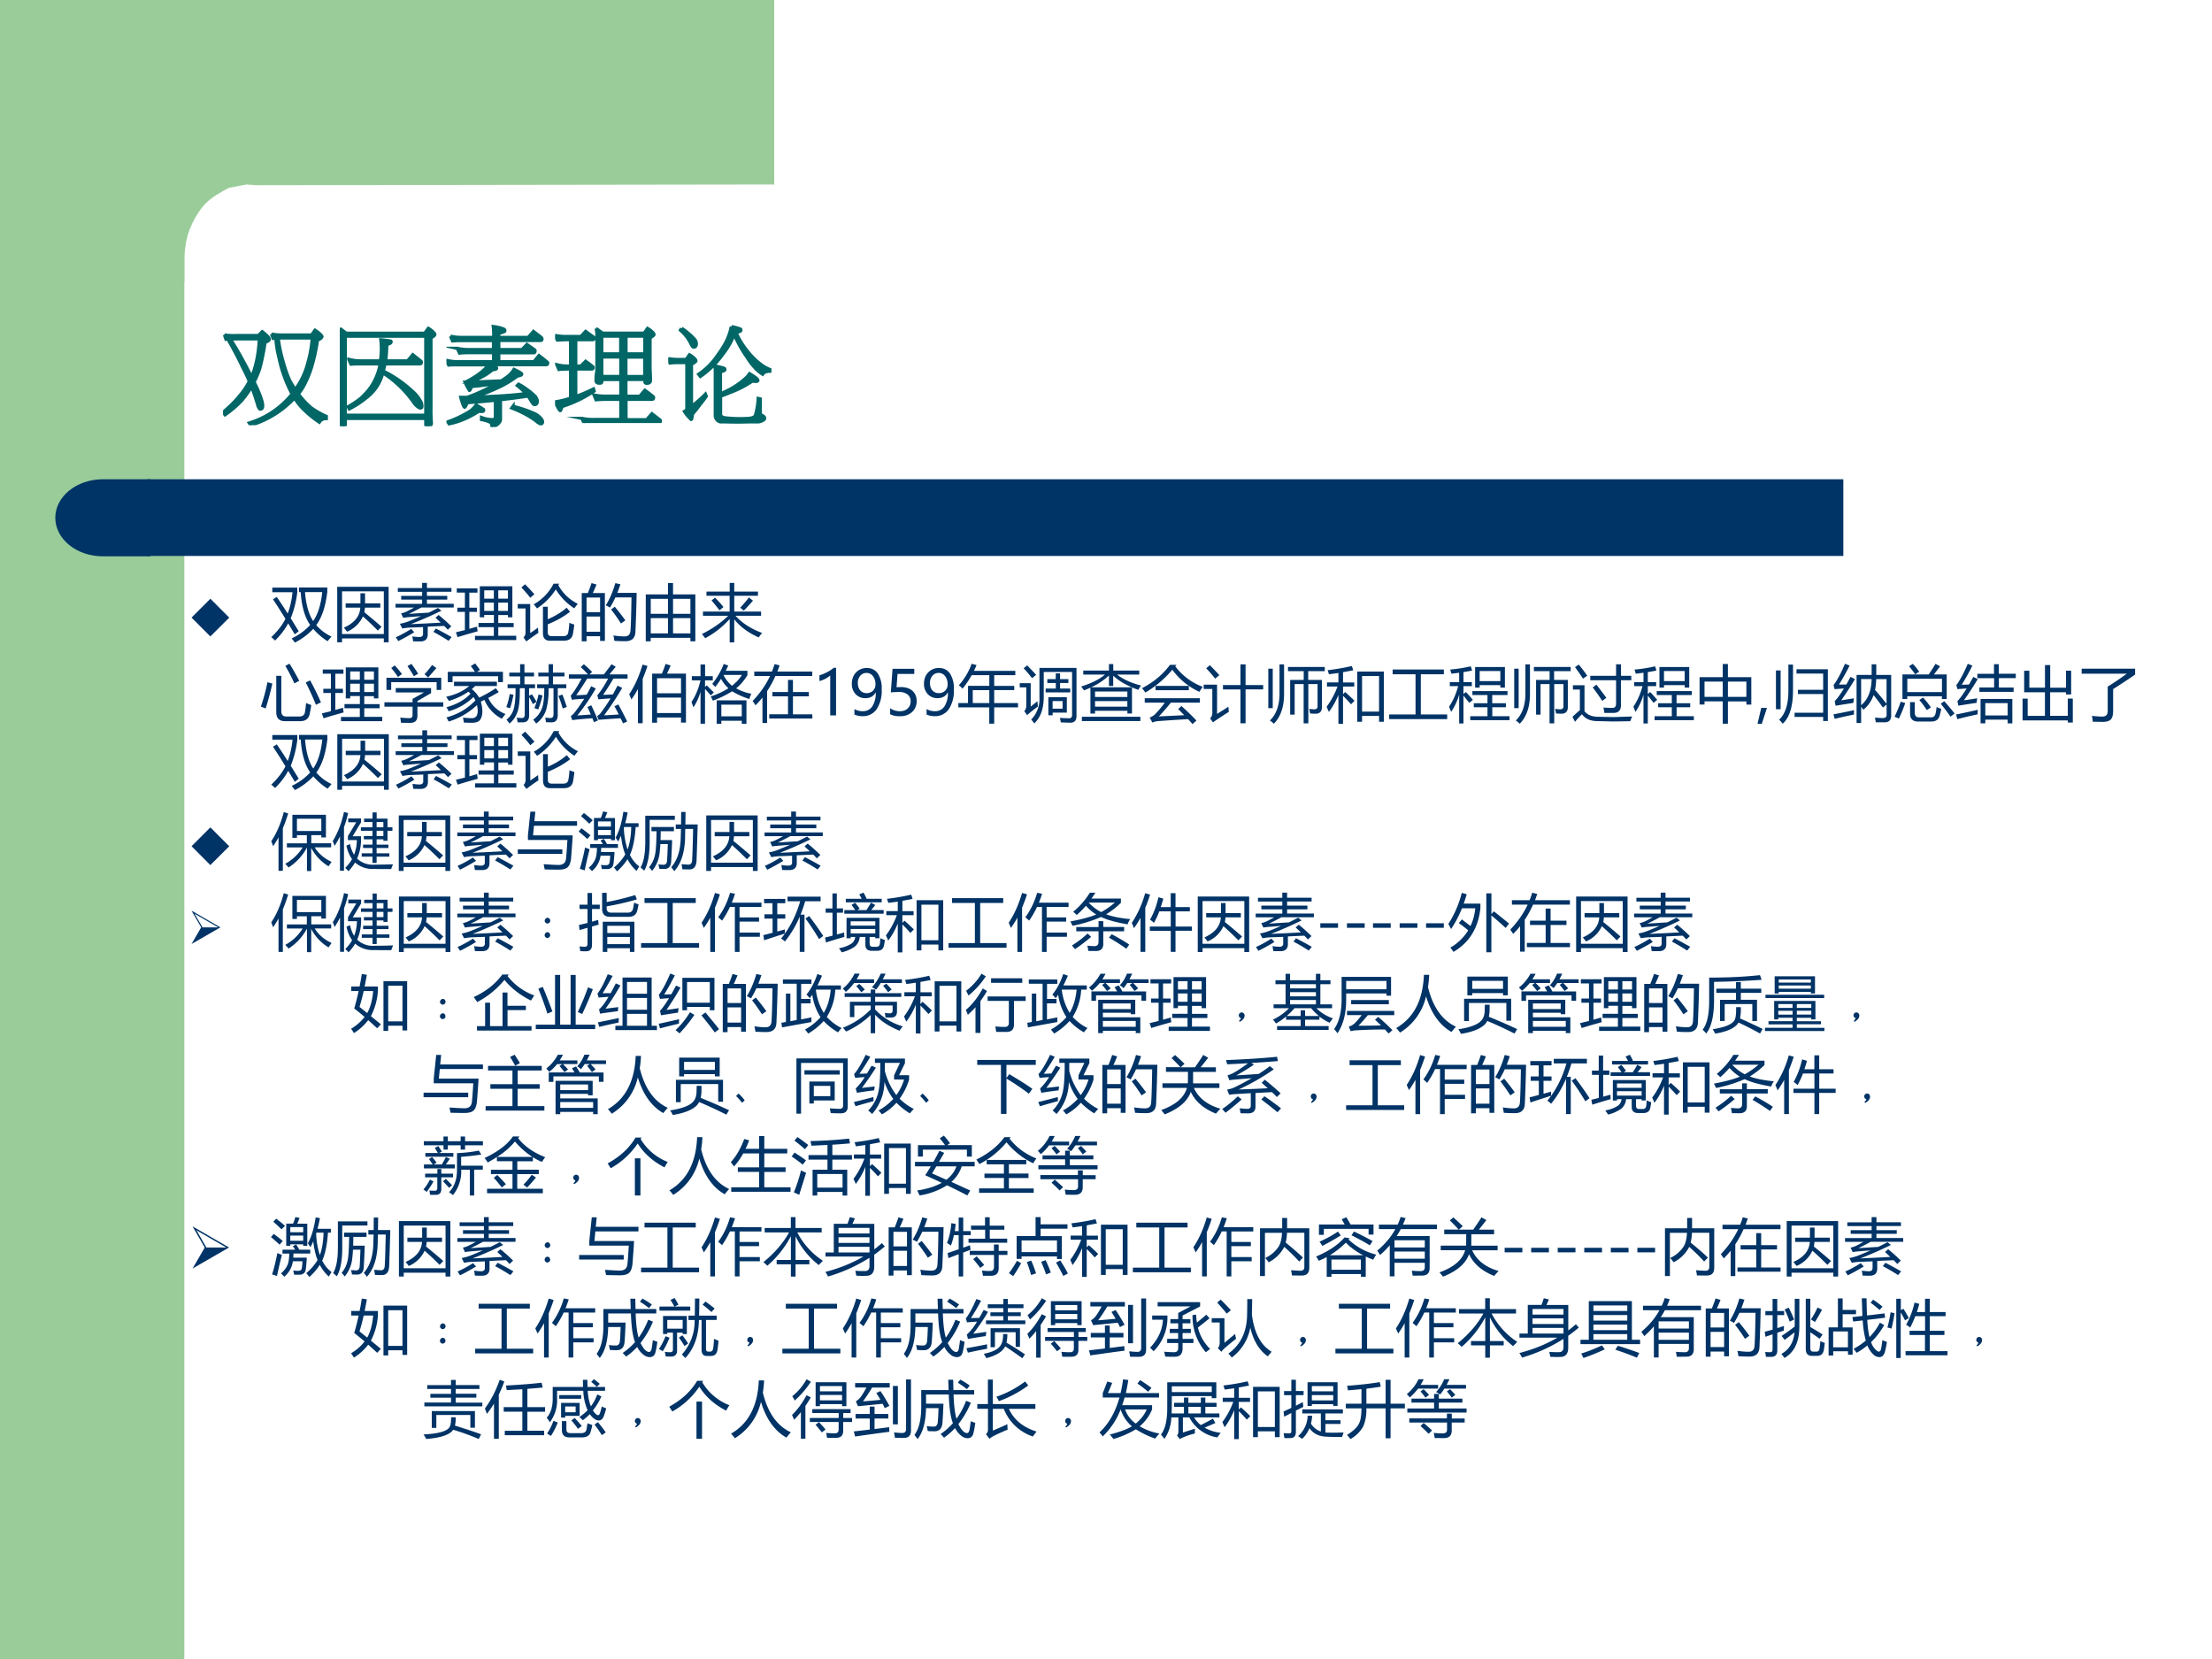 <svg xmlns="http://www.w3.org/2000/svg" xmlns:xlink="http://www.w3.org/1999/xlink" width="960" height="720" viewBox="0 0 720 540"><rect x="0" y="0" width="720" height="540" fill="#808080" stroke="none"/><g data-name="Artifact"><clipPath id="a"><path fill-rule="evenodd" d="M0 540h720V0H0Z"/></clipPath><g clip-path="url(#a)"><path fill="#fff" fill-rule="evenodd" d="M0 540h720V0H0Z"/></g></g><g data-name="Artifact"><clipPath id="b"><path fill-rule="evenodd" d="M0 540h720V0H0Z"/></clipPath><g clip-path="url(#b)"><path fill="#9c9" fill-rule="evenodd" d="M0 540h60V0H0Z"/></g></g><path fill="#9c9" fill-rule="evenodd" d="M252 0v60.03l-168.5.25-3.25-.25-5.75 1.12c-2.25 1.13-5.625 3.01-7.75 5.26s-3.875 5.38-5 8.25c-1.125 2.88-1.5 5.75-1.75 8.63v8.63H36V0h216Z" data-name="Artifact"/><path fill="#036" fill-rule="evenodd" d="M48 180.96h552V156H48Z" data-name="Artifact"/><path fill="#036" fill-rule="evenodd" d="M48.96 156H33.48C24.931 156 18 161.61 18 168.54c0 6.93 6.931 12.54 15.48 12.54h15.48Z" data-name="Artifact"/><g data-name="Span"><clipPath id="c"><path fill-rule="evenodd" d="M0 540h720V0H0Z"/></clipPath><g clip-path="url(#c)"><symbol id="d"><path d="M.012.815A.661.661 0 0 1 .122.81h.197l.035.035A.35.35 0 0 0 .41.794C.415.788.418.782.418.777.418.771.414.766.406.761A.087.087 0 0 0 .38.75 2.06 2.06 0 0 0 .334.52.728.728 0 0 0 .28.39.946.946 0 0 0 .348.229a.169.169 0 0 0 .01-.053C.358.155.351.145.336.145.33.145.325.153.317.17a2.48 2.48 0 0 1-.059.178.856.856 0 0 0-.09-.126.92.92 0 0 0-.15-.128L0 .116C.064.172.114.22.147.263a.634.634 0 0 1 .09.133C.22.44.197.484.174.53a3.43 3.43 0 0 1-.132.25.165.165 0 0 1-.016-.003l-.014.04M.067.778a3.688 3.688 0 0 0 .19-.342C.275.475.289.52.3.569.315.63.324.701.328.78H.067m.37.043a.587.587 0 0 1 .11-.008H.8l.031.043A.325.325 0 0 0 .887.813C.89.807.894.803.894.8A.043.043 0 0 0 .882.784.094.094 0 0 0 .854.77 1.733 1.733 0 0 0 .798.517.99.99 0 0 0 .723.343.473.473 0 0 0 .68.283.797.797 0 0 1 .793.16a.736.736 0 0 1 .14-.08v-.02C.904.06.883.048.87.027a.9.9 0 0 0-.13.104.53.53 0 0 0-.094.115A.89.89 0 0 0 .25 0L.237.02a.792.792 0 0 1 .387.262 1.203 1.203 0 0 0-.117.32.984.984 0 0 0-.03.185.123.123 0 0 1-.024-.003l-.016.04M.498.787C.508.716.521.648.54.585.559.513.581.451.606.397L.652.321A.705.705 0 0 1 .77.578c.017.06.03.13.036.21H.498Z"/></symbol><symbol id="e"><path d="M0 .884.058.84h.71L.8.884A.202.202 0 0 0 .852.842C.857.837.859.832.859.828.86.822.848.812.824.797V.168a1.403 1.403 0 0 1 .004-.14.028.028 0 0 0-.01-.022A.06.06 0 0 0 .795 0C.784 0 .777.004.777.013V.07H.05V.013C.05.004.044 0 .03 0A.055.055 0 0 0 .01.006.03.03 0 0 0 0 .028C0 .04 0 .054.002.073a.565.565 0 0 1 .005.095v.65A.285.285 0 0 1 0 .883M.05.099h.727v.714H.05V.1m.032.504A.405.405 0 0 1 .195.59h.172A.683.683 0 0 1 .371.78a.71.71 0 0 0 .08-.01C.46.771.464.767.464.763.464.756.46.75.45.747A1.05 1.05 0 0 1 .425.735 1.587 1.587 0 0 0 .415.59h.198L.66.646.73.59C.734.587.737.583.737.578.738.568.733.563.722.563H.409A1.366 1.366 0 0 0 .393.498a1.105 1.105 0 0 0 .261-.18.318.318 0 0 0 .082-.105A.11.11 0 0 0 .742.18C.742.17.738.164.73.164a.036.036 0 0 0-.021.008.156.156 0 0 0-.043.045 1.003 1.003 0 0 1-.277.265.401.401 0 0 0-.152-.228.804.804 0 0 0-.151-.098l-.01.02c.043.025.08.049.11.073.026.023.051.05.075.078a.531.531 0 0 1 .104.236H.194C.15.563.118.562.101.56L.082.603Z"/></symbol><symbol id="f"><path d="M.036.821A.437.437 0 0 1 .15.81h.277v.018a.587.587 0 0 1-.004.08.383.383 0 0 0 .093-.022C.524.882.528.877.528.87.528.866.524.862.515.86A.128.128 0 0 0 .473.848V.81h.266l.047.054.07-.054C.86.806.863.8.863.797.864.787.86.782.848.782H.473V.7h.21l.044.046L.793.7C.798.696.801.692.801.69.8.676.797.671.79.671H.473V.59H.79l.046.056A1.4 1.4 0 0 0 .906.59C.912.587.915.583.915.578.915.568.91.563.899.563H.41A.606.606 0 0 0 .448.54C.451.538.453.535.453.532c0-.004-.003-.007-.01-.01A.145.145 0 0 0 .415.517.457.457 0 0 0 .317.452a.809.809 0 0 0-.1-.045c.046 0 .091.002.136.004l.143.006c.027.018.05.034.067.048.022.02.038.039.047.056A.477.477 0 0 0 .675.486C.678.484.68.481.68.478.68.473.676.47.67.468A.159.159 0 0 0 .64.46.925.925 0 0 0 .453.35 1.553 1.553 0 0 0 .243.27C.284.27.333.273.39.276.489.28.598.287.719.302A.689.689 0 0 1 .64.375l.012.012A.503.503 0 0 0 .728.339.543.543 0 0 0 .806.273a.65.65 0 0 0 .01-.02.032.032 0 0 0 .005-.018C.821.214.813.203.797.203a.018.018 0 0 0-.012.005.248.248 0 0 0-.027.04.541.541 0 0 1-.02.032A5.264 5.264 0 0 0 .488.247V.071a.041.041 0 0 0-.011-.03A.08.08 0 0 0 .45.017.148.148 0 0 0 .411 0c0 .018-.003.03-.009.037a.049.049 0 0 1-.02.012.275.275 0 0 1-.065.018v.019A.287.287 0 0 1 .411.067c.013 0 .02.003.025.007.004.004.006.01.006.02v.148C.362.234.278.226.188.22.176.193.168.179.165.179.161.18.158.184.155.19a.564.564 0 0 0-.026.078h.058a1.587 1.587 0 0 1 .272.128 3.007 3.007 0 0 0-.232-.03C.218.342.212.331.208.331a.458.458 0 0 0-.04.075h.004a.793.793 0 0 1 .141.088.54.54 0 0 1 .047.043l.017.025H.114C.068.563.036.562.02.56L0 .603A.416.416 0 0 1 .114.59h.312v.082H.21C.165.672.134.67.118.668l-.02.043A.483.483 0 0 1 .21.7h.215v.081H.149C.103.782.072.78.055.778L.036.821M.29.141A.835.835 0 0 0 .124.057a.635.635 0 0 0-.1-.028L.012.047a1.008 1.008 0 0 1 .207.1c.02.016.037.034.05.053L.334.16A.018.018 0 0 0 .336.15C.336.143.33.141.317.141H.29m.312.046a1.074 1.074 0 0 0 .203-.07.174.174 0 0 0 .04-.03.135.135 0 0 0 .018-.022.036.036 0 0 0 .005-.02C.868.036.863.029.852.029c-.004 0-.01.003-.017.007a.128.128 0 0 0-.024.018.83.83 0 0 1-.107.067A1.129 1.129 0 0 1 .59.172l.012.016Z"/></symbol><symbol id="g"><path d="M0 .792a.47.47 0 0 1 .112-.01h.121l.043.046L.343.78C.349.777.352.773.352.77.352.759.348.753.34.753H.187V.515h.046l.043.043a.946.946 0 0 0 .06-.045C.34.51.344.507.344.503.344.493.34.488.332.488H.187V.24l.03.011c.038.014.081.033.13.057L.353.289a1.106 1.106 0 0 0-.29-.14C.055.124.05.112.047.112.04.113.025.14 0 .191a.813.813 0 0 1 .14.034v.263H.13C.083.488.05.486.034.484L.016.527A.405.405 0 0 1 .129.515H.14v.238H.112C.067.753.035.75.02.75L0 .792m.37.063L.43.812h.375l.03.043A.207.207 0 0 0 .888.813C.89.808.894.803.894.8.894.794.882.784.858.769V.527C.858.48.86.447.861.432L.862.386a.028.028 0 0 0-.01-.022.06.06 0 0 0-.02-.005c-.014 0-.02.004-.02.012v.023H.64V.242h.125l.046.054C.837.278.86.26.882.242.888.24.89.235.89.23.89.22.885.214.875.214H.641V.03h.186l.048.054.07-.054C.95.028.951.024.951.02.952.009.947.003.937.003H.354C.31.003.278 0 .262 0l-.02.042a.483.483 0 0 1 .112-.01h.24v.182h-.13C.42.214.388.212.37.21L.352.253a.475.475 0 0 1 .113-.01h.129v.15H.422V.372C.422.363.415.36.402.36A.06.06 0 0 0 .38.364a.027.027 0 0 0-.01.022c0 .011 0 .027.002.046a.48.48 0 0 1 .006.095V.79A.225.225 0 0 1 .37.855M.422.421h.172v.176H.422V.42M.64.597V.42h.17v.176h-.17M.42.625h.173v.16H.422v-.16m.219.16v-.16h.17v.16h-.17Z"/></symbol><symbol id="h"><path d="M.121.86a.456.456 0 0 0 .06-.045.522.522 0 0 0 .062-.06.104.104 0 0 0 .008-.017.047.047 0 0 0 .003-.016C.254.7.246.69.23.69a.015.015 0 0 0-.01.005A.19.19 0 0 0 .2.73a.376.376 0 0 1-.09.113l.01.016M0 .586A.587.587 0 0 1 .11.578h.051l.031.043A.21.21 0 0 0 .243.58C.248.575.25.57.25.565.25.56.237.55.21.535v-.38c.015.01.027.02.039.03.036.03.065.057.087.08L.344.246A1.003 1.003 0 0 0 .287.17 1.186 1.186 0 0 0 .22.086C.215.052.212.036.207.036a.352.352 0 0 0-.061.073.68.68 0 0 0 .022.014V.55H.11A.626.626 0 0 1 .016.546L0 .586m.571.289A.443.443 0 0 0 .65.854C.655.852.657.848.657.843.657.838.651.833.64.829A.103.103 0 0 0 .612.825a.627.627 0 0 1 .06-.112.854.854 0 0 1 .078-.1.612.612 0 0 1 .088-.08.33.33 0 0 1 .08-.045V.472C.885.472.864.462.853.445A.337.337 0 0 0 .777.51a.57.57 0 0 0-.064.086 1.098 1.098 0 0 0-.117.21.633.633 0 0 0-.09-.164A1.722 1.722 0 0 0 .442.56.528.528 0 0 0 .372.49.619.619 0 0 0 .29.425l-.015.02A.614.614 0 0 1 .441.61c.025.034.047.067.065.098A.54.54 0 0 1 .57.875M.758.382A.892.892 0 0 0 .557.279.77.77 0 0 0 .473.247V.086c0-.012.003-.02.01-.024A.086.086 0 0 1 .524.05 1.168 1.168 0 0 1 .726.046a.114.114 0 0 1 .043.01C.779.06.787.068.79.082a.71.71 0 0 1 .023.144L.832.222V.1c0-.01.002-.016.006-.019C.84.078.845.074.854.069.866.063.871.056.871.046.871.04.867.035.858.03A.107.107 0 0 0 .813.014a1.325 1.325 0 0 0-.287-.01.25.25 0 0 0-.066.014.05.05 0 0 0-.025.022.055.055 0 0 0-.01.03v.383c0 .027 0 .05-.003.066A.749.749 0 0 0 .502.5C.508.498.512.494.512.488S.508.478.502.477a.12.12 0 0 0-.03-.01V.267l.075.036a.707.707 0 0 1 .142.097.23.23 0 0 1 .046.05C.785.42.81.4.81.39.81.383.803.38.79.38a.24.24 0 0 0-.032.003Z"/></symbol><use xlink:href="#d" fill="#066" transform="matrix(36.024 0 0 -36.024 72.601 138.4)"/><use xlink:href="#e" fill="#066" transform="matrix(36.024 0 0 -36.024 110.595 138.717)"/><use xlink:href="#f" fill="#066" transform="matrix(36.024 0 0 -36.024 145.32 138.998)"/><use xlink:href="#g" fill="#066" transform="matrix(36.024 0 0 -36.024 180.676 137.696)"/><use xlink:href="#h" fill="#066" transform="matrix(36.024 0 0 -36.024 217.51 137.837)"/><use xlink:href="#d" fill="none" stroke="#066" stroke-miterlimit="10" stroke-width=".029" transform="matrix(36.024 0 0 -36.024 72.601 138.4)"/><use xlink:href="#e" fill="none" stroke="#066" stroke-miterlimit="10" stroke-width=".029" transform="matrix(36.024 0 0 -36.024 110.595 138.717)"/><use xlink:href="#f" fill="none" stroke="#066" stroke-miterlimit="10" stroke-width=".029" transform="matrix(36.024 0 0 -36.024 145.32 138.998)"/><use xlink:href="#g" fill="none" stroke="#066" stroke-miterlimit="10" stroke-width=".029" transform="matrix(36.024 0 0 -36.024 180.676 137.696)"/><use xlink:href="#h" fill="none" stroke="#066" stroke-miterlimit="10" stroke-width=".029" transform="matrix(36.024 0 0 -36.024 217.51 137.837)"/></g></g><g data-name="Span"><clipPath id="i"><path fill-rule="evenodd" d="M0 540h720V0H0Z"/></clipPath><g clip-path="url(#i)"><symbol id="j"><path d="m0 .409.409.409.409-.41L.408 0 0 .409Z"/></symbol><use xlink:href="#j" fill="#036" transform="matrix(15 0 0 -15 62.347 207.16)"/></g></g><g data-name="Span"><clipPath id="k"><path fill-rule="evenodd" d="M0 540h720V0H0Z"/></clipPath><g clip-path="url(#k)"><symbol id="l"><path d="M.45.82v.075h.46V.823C.882.588.823.408.731.284A.726.726 0 0 1 .978.098 3.48 3.48 0 0 0 .914.023a1.015 1.015 0 0 0-.232.2A1.08 1.08 0 0 0 .384 0L.332.068a.948.948 0 0 1 .3.218C.545.41.493.589.478.82H.45M.028.703.09.741C.15.654.208.564.267.472c.04.105.066.22.078.346H.017v.075h.406V.818A1.64 1.64 0 0 0 .316.395l.13-.211-.064-.05-.107.178A1.148 1.148 0 0 0 .061.033.46.46 0 0 1 0 .088c.102.096.179.195.23.298C.158.504.09.61.028.703m.8.117h-.28C.565.612.61.455.681.35.76.465.808.623.828.82Z"/></symbol><symbol id="m"><path d="M0 .901h.835V0H.757v.063H.078V0H0v.901M.757.828H.078V.134h.679v.694M.137.632h.24v.164h.075V.632H.7V.563H.45A.403.403 0 0 0 .44.488a8 8 0 0 0 .28-.236L.66.19a4.648 4.648 0 0 1-.243.23A.49.49 0 0 0 .16.172a1 1 0 0 1-.052.065c.17.076.259.185.267.326H.137v.069Z"/></symbol><symbol id="n"><path d="M.7.43C.778.367.846.305.906.245A.721.721 0 0 1 .85.19l-.06.062A83.306 83.306 0 0 1 .523.24V.116C.523.04.483 0 .401 0c-.03 0-.07 0-.116.002a1.585 1.585 0 0 1-.012.08C.323.075.36.072.386.072c.04 0 .061.017.061.051v.11L.225.225A.95.95 0 0 1 .11.21l-.04.077a.82.82 0 0 1 .13.035C.274.351.344.38.413.411L.198.394a1.447 1.447 0 0 1-.074-.01L.09.456a.404.404 0 0 1 .09.03C.22.505.26.528.3.55H0v.061h.432V.68h-.34V.74h.34v.066H.037v.061h.395v.084H.51V.868h.398V.807H.51V.74h.33V.68H.51V.612h.435V.551H.417A3.771 3.771 0 0 0 .216.448l.323.02C.59.493.64.518.69.544L.745.499A6.411 6.411 0 0 0 .248.281c.164.007.326.015.486.024a2.872 2.872 0 0 1-.085.08L.7.43M.255.204.304.15a3.155 3.155 0 0 0-.26-.144 1 1 0 0 1-.04.062C.077.1.16.144.255.204m.36-.048L.655.21A6.36 6.36 0 0 0 .911.071L.862.01C.77.069.686.118.613.156Z"/></symbol><symbol id="o"><path d="M.31.068h.306V.21H.367v.068h.25v.13H.46V.37H.388v.504h.529V.37H.845v.036H.688V.277h.25V.21h-.25v-.14H.98V0H.31v.068M0 .126l.146.036v.296H.023v.068h.123v.245H.014v.068H.35V.77H.218V.526h.124V.458H.218V.182l.125.036a1.13 1.13 0 0 1 .01-.076A8.8 8.8 0 0 1 .027.047L0 .126m.688.347h.157v.135H.688V.473m-.228 0h.156v.135H.46V.473m.385.335H.688V.673h.157v.135M.46.673h.156v.135H.46V.673Z"/></symbol><symbol id="p"><path d="M.41.564h.078V.36c.125.054.227.117.307.188L.85.482C.749.403.628.335.488.278V.15c0-.043.02-.064.059-.064H.74c.047 0 .074.02.081.062.009.048.015.1.018.155A.749.749 0 0 1 .919.274 2.11 2.11 0 0 0 .897.125C.884.049.834.012.745.012H.523C.448.012.41.053.41.136v.428m.264.374L.66.914A.725.725 0 0 1 .976.611 1.435 1.435 0 0 1 .919.538a.96.96 0 0 0-.3.308 1.028 1.028 0 0 0-.306-.31.54.54 0 0 1-.053.067.805.805 0 0 1 .323.335h.09M.33.225C.331.19.333.163.336.14A3.499 3.499 0 0 1 .14 0L.094.065C.116.084.127.112.127.15v.386H0v.072h.203V.136C.242.162.283.19.33.225M.12.929A7.14 7.14 0 0 0 .271.767L.204.709C.164.763.114.819.06.877l.06.052Z"/></symbol><symbol id="q"><path d="M0 .784h.099c.024.06.044.113.06.162L.24.923C.22.873.2.827.18.784h.196V.007H.298v.076h-.22V0H0v.784m.39-.2c.062.097.114.218.156.362l.082-.02a2.767 2.767 0 0 0-.05-.139h.314a24.041 24.041 0 0 0-.02-.632C.868.053.814.002.711.002.65.002.59.004.53.008a.677.677 0 0 1-.016.087h.003C.583.085.642.08.696.08c.06 0 .091.031.096.094.007.097.012.276.016.539H.546A1.345 1.345 0 0 0 .458.548a.374.374 0 0 1-.067.036M.078.156h.22v.247h-.22V.156m.22.555h-.22V.474h.22V.71M.477.518l.06.044C.607.476.665.402.708.34L.637.29C.59.364.537.44.477.517Z"/></symbol><symbol id="r"><path d="M0 0v.762h.361v.185h.082V.762h.362V0h-.08v.057H.08V0H0m.08.129h.281v.248h-.28V.129m.362 0h.282v.248H.443V.129M.08.447h.281V.69h-.28V.447M.724.69H.443V.447h.282V.69Z"/></symbol><symbol id="s"><path d="M.977.153A1.311 1.311 0 0 1 .922.08C.752.156.62.254.525.374V0H.451v.379A1.465 1.465 0 0 0 .053.067.954.954 0 0 1 0 .135C.17.22.312.319.427.432h-.41V.5H.45v.257H.074v.068h.377v.14h.074v-.14H.91V.757H.525V.5h.436V.432H.545C.653.312.796.22.977.153m-.355.41c.06.064.107.12.14.166L.829.678A2.424 2.424 0 0 0 .68.515L.622.563M.156.68l.057.046A1.7 1.7 0 0 0 .35.573L.285.52a2.58 2.58 0 0 1-.129.16Z"/></symbol><use xlink:href="#l" fill="#036" transform="matrix(20.04 0 0 -20.04 88.295 209.16)"/><use xlink:href="#m" fill="#036" transform="matrix(20.04 0 0 -20.04 109.764 209.063)"/><use xlink:href="#n" fill="#036" transform="matrix(20.04 0 0 -20.04 128.747 208.789)"/><use xlink:href="#o" fill="#036" transform="matrix(20.04 0 0 -20.04 148.397 208.339)"/><use xlink:href="#p" fill="#036" transform="matrix(20.04 0 0 -20.04 168.513 208.789)"/><use xlink:href="#q" fill="#036" transform="matrix(20.04 0 0 -20.04 189.355 208.75)"/><use xlink:href="#r" fill="#036" transform="matrix(20.04 0 0 -20.04 210.196 208.75)"/><use xlink:href="#s" fill="#036" transform="matrix(20.04 0 0 -20.04 228.475 209.082)"/></g></g><g data-name="Span"><clipPath id="t"><path fill-rule="evenodd" d="M0 540h720V0H0Z"/></clipPath><g clip-path="url(#t)"><symbol id="u"><path d="M-2147483500-2147483500Z"/></symbol><use xlink:href="#u" fill="#036" transform="matrix(20.04 0 0 -20.04 43035570000 -43035570000)"/><use xlink:href="#u" fill="#036" transform="matrix(20.04 0 0 -20.04 43035570000 -43035570000)"/><use xlink:href="#u" fill="#036" transform="matrix(20.04 0 0 -20.04 43035570000 -43035570000)"/><use xlink:href="#u" fill="#036" transform="matrix(20.04 0 0 -20.04 43035570000 -43035570000)"/></g></g><g data-name="Span"><clipPath id="v"><path fill-rule="evenodd" d="M0 540h720V0H0Z"/></clipPath><g clip-path="url(#v)"><symbol id="w"><path d="M.251.737h.081V.165c0-.06.026-.089.08-.089h.21c.055 0 .087.024.094.07.007.042.013.09.018.148C.762.283.79.272.818.263A1.648 1.648 0 0 0 .791.109C.773.036.722 0 .637 0H.392C.298 0 .25.049.25.146v.591m.55-.074C.858.558.916.44.976.306L.894.266C.844.392.788.513.729.629l.073.034M.107.633.186.61A4.378 4.378 0 0 0 .078.207L0 .237C.043.36.079.492.107.633m.359.3C.528.832.58.739.623.656A1.8 1.8 0 0 1 .545.613C.499.714.45.81.397.898l.069.036Z"/></symbol><symbol id="x"><path d="M0 .334h.457v.055l.187.105h-.46v.071h.574V.483L.536.355V.334h.42V.263h-.42V.115C.536.038.497 0 .42 0 .377 0 .326 0 .269.002a1 1 0 0 1-.012.083C.309.08.359.077.407.076c.033 0 .05.017.05.054v.133H0v.071m.033.398h.89V.535H.848v.126H.11V.535H.033v.197M.651.79C.695.836.736.886.774.94L.844.89A10.435 10.435 0 0 0 .71.737L.651.79M.374.921l.064.037a2.11 2.11 0 0 0 .11-.16l-.07-.04C.448.81.414.865.374.922M.11.89l.058.043C.208.89.247.843.285.792L.22.745A1.531 1.531 0 0 1 .11.892Z"/></symbol><symbol id="y"><path d="M.005.088a.987.987 0 0 1 .47.276.393.393 0 0 1-.032.054A.942.942 0 0 0 .04.187a.546.546 0 0 1-.035.066c.168.046.298.12.391.22a.482.482 0 0 1-.035.032 1.122 1.122 0 0 0-.318-.15A1.064 1.064 0 0 1 0 .423c.155.034.28.092.373.174H.127v.07h.697v-.07H.47A.666.666 0 0 0 .416.547a.475.475 0 0 0 .12-.139c.101.05.192.101.27.154L.854.499a3.216 3.216 0 0 0-.17-.095.49.49 0 0 1 .28-.261 1.108 1.108 0 0 1-.06-.077.607.607 0 0 0-.283.306L.563.344C.601.206.595.105.546.042.522.014.478 0 .41 0L.288.003a1.682 1.682 0 0 1-.015.081C.324.078.37.075.41.075.48.071.514.114.512.202A.444.444 0 0 1 .5.287 1.17 1.17 0 0 0 .04.02a.752.752 0 0 1-.035.067m.021.74h.442C.448.858.426.888.4.921L.47.965C.498.929.525.894.549.858l-.05-.03h.423V.661H.844v.095h-.74V.66H.026v.167Z"/></symbol><symbol id="z"><path d="M.02.638h.204v.128H.048v.062h.176v.137h.07V.828H.45V.766H.294V.638h.172V.575H.369V.45l.046.026C.44.439.465.398.49.353L.43.316a1.4 1.4 0 0 1-.06.115V.133C.37.058.335.02.268.02H.183A1.306 1.306 0 0 1 .17.097.723.723 0 0 1 .252.09C.283.09.299.11.299.148v.427h-.08C.22.407.21.286.188.213A.43.43 0 0 0 .052 0a.593.593 0 0 1-.05.063c.06.048.1.109.12.182C.14.313.15.423.15.575H.02v.063m.479 0h.188v.128H.519v.062h.168v.137h.07V.828h.187V.766H.757V.638h.217V.575H.835V.14C.835.06.802.02.735.02L.644.022a1.203 1.203 0 0 1-.012.075A.684.684 0 0 1 .716.09c.034 0 .05.02.05.062v.422h-.08A1.222 1.222 0 0 0 .646.22.441.441 0 0 0 .484 0a.593.593 0 0 1-.048.063.394.394 0 0 1 .146.196C.604.32.616.426.616.575H.5v.063M.455.252c.028.065.05.139.068.22L.588.457a2.036 2.036 0 0 0-.07-.228L.456.252m.392.197.062.023C.932.416.956.349.982.27L.916.245a2.06 2.06 0 0 1-.07.204M0 .27C.024.334.042.405.055.48L.116.468a2.133 2.133 0 0 0-.055-.22L0 .268Z"/></symbol><symbol id="A"><path d="M.555.463c.044 0 .098.003.16.007C.74.517.766.564.79.612L.866.576A4.708 4.708 0 0 0 .572.13C.646.133.726.138.81.144.788.188.765.233.74.278l.064.029C.856.21.904.118.947.03L.88 0a8.935 8.935 0 0 1-.04.082A11.33 11.33 0 0 1 .483.057L.46.12a.183.183 0 0 1 .055.046c.058.077.112.156.162.239A5.46 5.46 0 0 1 .48.39L.462.454c.06.074.12.165.175.273h-.34a3.754 3.754 0 0 0-.178-.27c.048 0 .104.004.17.008.026.046.05.092.073.138L.437.566a3.273 3.273 0 0 0-.3-.438l.22.015-.055.123.062.027A4.94 4.94 0 0 0 .473.048L.407.018.382.083C.232.072.123.062.054.052L.032.12a.2.2 0 0 1 .059.053c.058.075.11.15.158.226A4.746 4.746 0 0 1 .048.384L.03.449c.052.06.11.153.177.278H0v.068h.31a1.827 1.827 0 0 1-.117.118l.05.047C.292.919.337.877.377.835L.335.795h.233C.61.848.652.903.693.96L.761.919.659.795h.294V.727h-.23A3.29 3.29 0 0 0 .555.463Z"/></symbol><symbol id="B"><path d="M.373.805h.158C.556.863.576.916.59.963L.674.938a4.165 4.165 0 0 0-.06-.133h.308V.01h-.08v.083H.453V.008h-.08v.797m.08-.64h.389v.251H.453V.164m.389.567H.453V.486h.389v.245M0 .47c.09.134.162.295.217.482L.297.93a2.753 2.753 0 0 0-.078-.21V0H.142v.555a1.419 1.419 0 0 0-.107-.17A.839.839 0 0 1 0 .47Z"/></symbol><symbol id="C"><path d="M.338.648c.085.108.146.215.185.323L.597.946A1.17 1.17 0 0 0 .556.86h.353V.79A.824.824 0 0 0 .726.575.814.814 0 0 1 .973.487.47.47 0 0 1 .94.402C.842.432.75.474.66.527A1.696 1.696 0 0 0 .347.375a.834.834 0 0 1-.034.068C.417.477.512.521.6.576A.586.586 0 0 0 .48.73 1.888 1.888 0 0 0 .387.597a1.005 1.005 0 0 1-.05.051M.41.38h.483V0H.817v.049H.485V0H.41v.38M0 .352C.07.46.118.578.146.705h-.14v.068h.141v.19h.074v-.19h.125V.705H.22V.598l.027.026.116-.115L.314.46A3.25 3.25 0 0 1 .22.565V.001H.147V.52A.892.892 0 0 0 .031.266.864.864 0 0 1 0 .352M.817.31H.485V.12h.332v.19M.82.793h-.3A.517.517 0 0 1 .658.617c.067.051.12.11.162.176Z"/></symbol><symbol id="D"><path d="M.027.835h.287c.016.04.03.08.043.121l.081-.02A1.934 1.934 0 0 0 .402.835h.567V.763H.37A1.616 1.616 0 0 0 .235.517V0H.16v.413A1.583 1.583 0 0 0 .047.287.941.941 0 0 1 0 .357c.12.125.214.26.283.406H.027v.072M.27.141h.305v.292H.321v.07h.254v.196h.08V.503h.258v-.07H.655V.14H.97V.072h-.7v.069Z"/></symbol><use xlink:href="#w" fill="#036" transform="matrix(20.04 0 0 -20.04 84.913 234.739)"/><use xlink:href="#o" fill="#036" transform="matrix(20.04 0 0 -20.04 104.777 234.739)"/><use xlink:href="#x" fill="#036" transform="matrix(20.04 0 0 -20.04 125.13 235.287)"/><use xlink:href="#y" fill="#036" transform="matrix(20.04 0 0 -20.04 145.229 235.267)"/><use xlink:href="#z" fill="#036" transform="matrix(20.04 0 0 -20.04 164.815 235.521)"/><use xlink:href="#A" fill="#036" transform="matrix(20.04 0 0 -20.04 185.169 235.443)"/><use xlink:href="#B" fill="#036" transform="matrix(20.04 0 0 -20.04 204.798 235.404)"/><use xlink:href="#C" fill="#036" transform="matrix(20.04 0 0 -20.04 225.074 235.58)"/><use xlink:href="#D" fill="#036" transform="matrix(20.04 0 0 -20.04 244.975 235.326)"/></g></g><g data-name="Span"><clipPath id="E"><path fill-rule="evenodd" d="M0 540h720V0H0Z"/></clipPath><g clip-path="url(#E)"><symbol id="F"><path d="M.175 0v.647A.448.448 0 0 0 0 .557v.094a.646.646 0 0 1 .233.122H.27V0H.175Z"/></symbol><symbol id="G"><path d="M.042.115A.265.265 0 0 1 .176.08a.18.18 0 0 1 .157.08.393.393 0 0 1 .055.228C.354.324.298.292.22.292a.209.209 0 0 0-.158.065.236.236 0 0 0-.062.17C0 .602.023.662.068.71a.234.234 0 0 0 .178.072C.32.782.38.752.422.692A.44.44 0 0 0 .485.436.542.542 0 0 0 .403.113.265.265 0 0 0 .176 0a.316.316 0 0 0-.134.026v.09M.097.54C.097.489.11.448.136.418A.136.136 0 0 1 .244.374c.04 0 .073.014.1.04.027.028.04.06.04.1 0 .054-.013.099-.04.134a.126.126 0 0 1-.106.054.128.128 0 0 1-.101-.046.172.172 0 0 1-.04-.116Z"/></symbol><symbol id="H"><path d="M.43.247a.231.231 0 0 0-.074-.18A.279.279 0 0 0 .159 0 .312.312 0 0 0 0 .032v.097A.284.284 0 0 1 .156.08C.21.08.251.095.284.124c.032.03.049.068.049.116a.135.135 0 0 1-.051.113.222.222 0 0 1-.143.04C.092.392.05.39.011.386L.039.77h.353V.686H.12L.104.47l.068.003c.08 0 .143-.02.189-.06A.21.21 0 0 0 .43.247Z"/></symbol><use xlink:href="#F" fill="#036" transform="matrix(20.04 0 0 -20.04 266.724 232.85)"/><use xlink:href="#G" fill="#036" transform="matrix(20.04 0 0 -20.04 277.272 233.104)"/><use xlink:href="#H" fill="#036" transform="matrix(20.04 0 0 -20.04 289.74 233.114)"/><use xlink:href="#G" fill="#036" transform="matrix(20.04 0 0 -20.04 300.759 233.104)"/></g></g><g data-name="Span"><clipPath id="I"><path fill-rule="evenodd" d="M0 540h720V0H0Z"/></clipPath><g clip-path="url(#I)"><symbol id="J"><path d="M0 .334h.157v.28h.346v.173H.216A1.494 1.494 0 0 0 .068.568a.508.508 0 0 1-.06.055C.1.727.17.844.216.973l.08-.022A1.775 1.775 0 0 0 .253.857h.672v-.07H.582V.613h.326V.545H.582V.334h.387v-.07H.582V0h-.08v.264H0v.07m.234 0h.269v.21H.234v-.21Z"/></symbol><symbol id="K"><path d="M.39.836V.435C.39.244.34.099.236 0a.504.504 0 0 1-.05.063.48.48 0 0 1 .134.364v.475h.602v-.78c0-.073-.033-.11-.1-.11L.667.017A.693.693 0 0 1 .652.09C.722.086.771.084.801.084.833.084.85.101.85.136v.7H.39m.076-.41h.299v-.25h-.23V.133h-.07v.294M.422.567h.164v.09H.448V.72h.137v.093h.07V.72H.79V.657H.655v-.09H.82V.505H.421v.062M.288.36C.29.331.292.303.295.275a2.48 2.48 0 0 1-.176-.14L.074.2a.125.125 0 0 1 .032.088v.298H0v.068h.178v-.38l.11.087m.408.003H.534V.24h.162v.124M.12.943A4.02 4.02 0 0 0 .266.79L.2.735C.151.8.104.854.063.896L.12.943Z"/></symbol><symbol id="L"><path d="M.034.82h.417v.105h.07V.82h.422V.755H.582C.684.676.814.617.972.577a2.835 2.835 0 0 1-.045-.07 1.432 1.432 0 0 0-.102.04V.123H.751v.044H.225V.122H.15v.42A1.74 1.74 0 0 0 .046.498L0 .561c.168.053.297.117.386.194H.034V.82M.011.07h.95V0h-.95v.07m.44.501V.74a1.067 1.067 0 0 0-.29-.192h.664C.705.598.603.66.52.737V.57H.45M.225.234H.75v.09H.225v-.09M.75.48H.225V.391H.75v.088Z"/></symbol><symbol id="M"><path d="M.64.293C.734.209.815.13.884.057L.82 0C.8.024.775.05.748.08.586.07.42.06.251.047A.284.284 0 0 1 .168.025L.124.106a.253.253 0 0 1 .081.047C.262.21.316.273.37.348H.044V.42H.94V.348H.468A2.944 2.944 0 0 0 .273.124l.413.02-.1.1.054.049m-.148.59A1.67 1.67 0 0 0 .054.512.818.818 0 0 1 0 .583c.187.096.338.222.454.379H.56L.54.938A.979.979 0 0 1 .986.605.831.831 0 0 1 .932.523a1.125 1.125 0 0 0-.44.36M.221.62H.76V.55H.22V.62Z"/></symbol><symbol id="N"><path d="M.313.621h.284v.336H.68V.621h.286v-.07H.68V0H.597v.55H.313v.071M.402.27C.403.236.406.207.408.185a5.31 5.31 0 0 1-.258-.17L.104.08C.127.101.14.131.14.17v.387H0v.07h.217V.152C.273.187.335.226.402.27M.1.944A7.14 7.14 0 0 0 .254.782L.186.725C.145.779.096.835.04.893L.1.944Z"/></symbol><symbol id="O"><path d="M.428.148H.355v.563h.22v.143H.32v.068h.597V.854H.648V.711h.223V.27C.871.2.837.163.77.163a1.67 1.67 0 0 0-.091.003.638.638 0 0 1-.015.075.723.723 0 0 1 .08-.007C.781.234.8.25.8.28v.364h-.15V.006H.574v.638H.428V.148M.183.964h.073V.485C.256.273.2.111.09 0a.404.404 0 0 1-.064.052c.103.1.155.245.156.435v.477M0 .894h.072V.253H0v.64Z"/></symbol><symbol id="P"><path d="M.498.848H.93V.032H.852v.095H.576V.032H.498v.816M.852.775H.576V.197h.276v.578M0 .276c.074.099.133.208.177.328H.006v.067h.186v.154A5.506 5.506 0 0 0 .038.804.883.883 0 0 1 .017.87C.152.886.283.908.41.938L.433.869A5.4 5.4 0 0 0 .267.838V.67h.182V.604H.267V.48l.035.035C.353.469.404.423.453.373L.397.316C.358.361.315.407.267.454V0H.192v.469A1.227 1.227 0 0 0 .037.192 1.91 1.91 0 0 1 0 .276Z"/></symbol><symbol id="Q"><path d="M0 .076h.428v.652H.056v.078h.832V.728H.514V.076h.428V0H0v.076Z"/></symbol><symbol id="R"><path d="M.423.917h.484V.582H.833v.04H.497v-.04H.423v.335M0 .272c.064.095.114.206.148.334H.012v.065h.152v.153A4.42 4.42 0 0 0 .038.808a.566.566 0 0 1-.02.067c.11.01.222.027.335.053L.374.859a3.844 3.844 0 0 0-.14-.025V.671H.37V.606H.234V.478L.272.51C.3.484.337.44.387.383L.328.335a5.018 5.018 0 0 1-.094.117V0h-.07v.468a.992.992 0 0 0-.13-.28L0 .272M.345.118h.279v.145H.402v.065h.222v.133H.379v.065h.57V.461H.701V.328h.222V.263H.702V.118h.28V.053H.344v.065m.488.733H.497V.688h.336v.163Z"/></symbol><symbol id="S"><path d="M.29.747h.418v.187h.08V.747h.167V.676H.787V.27C.787.187.747.145.666.145H.518a1.367 1.367 0 0 1-.015.088C.555.228.603.226.648.226c.04 0 .06.022.06.068v.382H.289v.071M.41.082.672.077l.297.01A2.4 2.4 0 0 1 .938.01L.65.006l-.25.006C.29.013.207.05.154.123A1.15 1.15 0 0 1 .041 0L0 .082c.05.046.09.082.12.107v.335H.007v.07h.188V.172C.243.113.315.084.41.082M.33.56l.059.044C.458.513.513.442.55.39L.483.34a3.578 3.578 0 0 1-.155.22M.101.93C.144.88.19.82.24.748a.71.71 0 0 1-.07-.047 2.92 2.92 0 0 1-.129.187L.101.93Z"/></symbol><symbol id="T"><path d="M0 .756h.376v.213H.46V.756h.38V.31H.76v.052h-.3V0H.376v.363H.08V.311H0v.445M.76.684h-.3V.436h.3v.248M.08.436h.296v.248H.08V.436Z"/></symbol><use xlink:href="#J" fill="#036" transform="matrix(20.04 0 0 -20.04 311.942 235.54)"/><use xlink:href="#K" fill="#036" transform="matrix(20.04 0 0 -20.04 331.923 235.482)"/><use xlink:href="#L" fill="#036" transform="matrix(20.04 0 0 -20.04 351.924 234.7)"/><use xlink:href="#M" fill="#036" transform="matrix(20.04 0 0 -20.04 371.726 235.678)"/><use xlink:href="#N" fill="#036" transform="matrix(20.04 0 0 -20.04 391.803 235.424)"/><use xlink:href="#O" fill="#036" transform="matrix(20.04 0 0 -20.04 412.831 235.57)"/><use xlink:href="#P" fill="#036" transform="matrix(20.04 0 0 -20.04 431.804 235.58)"/><use xlink:href="#Q" fill="#036" transform="matrix(20.04 0 0 -20.04 452.177 234.073)"/><use xlink:href="#R" fill="#036" transform="matrix(20.04 0 0 -20.04 471.666 235.482)"/><use xlink:href="#O" fill="#036" transform="matrix(20.04 0 0 -20.04 492.87 235.57)"/><use xlink:href="#S" fill="#036" transform="matrix(20.04 0 0 -20.04 511.841 234.954)"/><use xlink:href="#R" fill="#036" transform="matrix(20.04 0 0 -20.04 531.666 235.482)"/><use xlink:href="#T" fill="#036" transform="matrix(20.04 0 0 -20.04 553.213 235.56)"/></g></g><g data-name="Span"><clipPath id="U"><path fill-rule="evenodd" d="M0 540h720V0H0Z"/></clipPath><g clip-path="url(#U)"><symbol id="V"><path d="M.153.26.069 0H0l.06.26h.093Z"/></symbol><use xlink:href="#V" fill="#036" transform="matrix(20.04 0 0 -20.04 572.07 235.629)"/></g></g><g data-name="Span"><clipPath id="W"><path fill-rule="evenodd" d="M0 540h720V0H0Z"/></clipPath><g clip-path="url(#W)"><symbol id="X"><path d="M.303.178h.464v.304h-.41v.069h.41v.263H.334v.07h.509V.044H.767v.066H.303v.069M.2.96h.077V.563C.28.29.223.101.11 0a.703.703 0 0 1-.058.065c.1.094.15.25.15.467v.429M0 .865h.076v-.63H0v.63Z"/></symbol><symbol id="Y"><path d="M.45 0H.376v.78h.245v.173h.075V.78h.242V.12C.938.047.902.011.833.011H.688a1.158 1.158 0 0 1-.014.076C.73.083.774.08.804.08c.04 0 .06.017.06.052V.3a1.62 1.62 0 0 1-.06-.05 3.366 3.366 0 0 1-.152.203.533.533 0 0 0-.165-.238L.45.262V0M.126.368c.064.01.133.02.207.033A.882.882 0 0 1 .324.326 15.845 15.845 0 0 1 .036.28L.021.354C.067.403.117.47.17.56a5.377 5.377 0 0 1-.15-.011L.002.615c.06.08.122.196.186.347l.075-.03A3.772 3.772 0 0 0 .09.623l.12.002c.022.038.044.08.067.124L.35.712A5.344 5.344 0 0 0 .126.368M.62.713H.45V.289c.11.09.167.232.17.424M.676.537C.74.464.802.389.863.312v.4H.694A.874.874 0 0 0 .676.538M0 .14c.105.02.217.042.336.068A.982.982 0 0 1 .333.136 6.3 6.3 0 0 1 .021.067L0 .141Z"/></symbol><symbol id="Z"><path d="M.128.765h.427c.04.059.077.116.11.172l.074-.04a6.414 6.414 0 0 0-.1-.132h.208V.366H.769V.41H.206V.366H.128v.399m.64-.07H.207V.478H.77v.215M.252.315h.076v-.17c0-.051.023-.077.068-.077h.197c.038 0 .062.02.072.059.006.02.012.057.018.11C.7.226.727.217.758.206A.883.883 0 0 0 .729.085C.71.028.665 0 .597 0H.38C.295 0 .252.044.252.13v.185M.1.322.173.3A2.113 2.113 0 0 0 .07.048L0 .079c.038.076.071.157.1.243M.75.288l.056.043c.06-.066.116-.133.169-.2L.909.079A4.29 4.29 0 0 1 .75.29m-.347.06.06.039C.509.338.552.287.59.23L.525.186C.486.244.445.299.403.349m-.167.55.06.038C.335.896.37.853.4.81L.335.767C.307.807.275.85.236.898Z"/></symbol><symbol id="aa"><path d="M.398.396h.516V0H.838v.06H.475V0H.398v.396m-.02.186h.24v.152H.346v.07h.27v.157h.078V.805H.97v-.07H.695V.581h.24v-.07H.379v.07M.128.374c.087.012.158.023.215.033A1.042 1.042 0 0 1 .334.333 18.73 18.73 0 0 1 .038.287L.022.36c.042.044.092.112.15.206a10.21 10.21 0 0 1-.15-.01L.004.62c.06.08.122.196.186.347l.075-.03A3.772 3.772 0 0 0 .092.627L.21.63l.07.124.072-.036A5.344 5.344 0 0 0 .128.374m.71-.046H.475v-.2h.363v.2M0 .144C.12.167.238.193.353.22A.994.994 0 0 1 .35.146 6.547 6.547 0 0 1 .02.068L0 .144Z"/></symbol><symbol id="ab"><path d="M.705.456v.036H.448V.11h.286v.279h.082V0H.734v.035H0v.353h.083V.109h.28v.383H.026v.35H.11V.567h.254v.367h.085V.566h.257v.277h.083V.456H.705Z"/></symbol><symbol id="ac"><path d="M.423.573c.111.069.215.139.31.21H0v.081h.868V.768A9.947 9.947 0 0 0 .511.533v-.36C.51.11.498.066.474.04.45.014.404 0 .34 0L.18.003C.178.035.173.067.166.098.23.09.286.087.333.086c.06 0 .09.029.09.089v.398Z"/></symbol><use xlink:href="#X" fill="#036" transform="matrix(20.04 0 0 -20.04 578.065 235.56)"/><use xlink:href="#Y" fill="#036" transform="matrix(20.04 0 0 -20.04 596.774 235.326)"/><use xlink:href="#Z" fill="#036" transform="matrix(20.04 0 0 -20.04 616.674 234.856)"/><use xlink:href="#aa" fill="#036" transform="matrix(20.04 0 0 -20.04 636.695 235.443)"/><use xlink:href="#ab" fill="#036" transform="matrix(20.04 0 0 -20.04 658.34 235.189)"/><use xlink:href="#ac" fill="#036" transform="matrix(20.04 0 0 -20.04 677.577 234.973)"/></g></g><g data-name="Span"><clipPath id="ad"><path fill-rule="evenodd" d="M0 540h720V0H0Z"/></clipPath><g fill="#036" clip-path="url(#ad)"><use xlink:href="#l" transform="matrix(20.064 0 0 -20.064 88.296 257.164)"/><use xlink:href="#m" transform="matrix(20.064 0 0 -20.064 109.79 257.066)"/><use xlink:href="#n" transform="matrix(20.064 0 0 -20.064 128.796 256.791)"/><use xlink:href="#o" transform="matrix(20.064 0 0 -20.064 148.41 256.34)"/><use xlink:href="#p" transform="matrix(20.064 0 0 -20.064 168.53 256.791)"/></g></g><g data-name="Span"><clipPath id="ae"><path fill-rule="evenodd" d="M0 540h720V0H0Z"/></clipPath><g clip-path="url(#ae)"><use xlink:href="#j" fill="#036" transform="matrix(15 0 0 -15 62.347 281.58)"/></g></g><g data-name="Span"><clipPath id="af"><path fill-rule="evenodd" d="M0 540h720V0H0Z"/></clipPath><g clip-path="url(#af)"><symbol id="ag"><path d="M.343.914h.545V.546H.813v.037H.65V.451h.323V.385H.706C.766.285.857.207.98.149A1.198 1.198 0 0 1 .931.077a.745.745 0 0 0-.282.3V0H.58v.382A.87.87 0 0 0 .281.058a.837.837 0 0 1-.054.06C.343.18.438.27.51.384H.254V.45h.324v.132H.417V.539H.343v.375M0 .484c.087.13.155.287.203.473L.275.936A2.725 2.725 0 0 0 .188.694v-.69h-.07v.543A1.585 1.585 0 0 0 .03.403C.021.431.011.457 0 .483M.813.85H.417v-.2h.396v.2Z"/></symbol><symbol id="ah"><path d="M.47.291h.176v.086H.493v.055h.153v.086h-.14v.054h.14v.085H.458v.057h.188v.085H.51v.055h.137v.101h.067V.854h.176v-.14h.08V.657H.89V.494H.823v.024h-.11V.432h.192V.377H.713V.291H.92V.236H.713V.135H.646v.101H.471v.055m-.19.15A.541.541 0 0 1 .347.267a.672.672 0 0 1 .045.239H.247V.57l.135.225h-.13v.062H.46V.794L.324.568H.46V.501A.76.76 0 0 0 .396.205.372.372 0 0 1 .684.107c.094 0 .192.001.295.006L.949.035c-.09 0-.181 0-.273.002a.435.435 0 0 0-.313.104A.713.713 0 0 0 .255 0a.519.519 0 0 1-.052.054.64.64 0 0 1 .111.142.57.57 0 0 0-.091.221L.28.441M0 .488c.085.14.146.298.183.474L.25.945a1.718 1.718 0 0 0-.067-.23V.008H.118v.557A1.628 1.628 0 0 0 .03.411.488.488 0 0 1 0 .488m.823.084v.085h-.11V.572h.11m0 .227h-.11V.714h.11v.085Z"/></symbol><symbol id="ai"><path d="M.165.482v.075l.04.385h.08L.27.787h.693V.713h-.7L.248.557h.644A15.01 15.01 0 0 0 .865.175C.856.105.836.059.805.035.777.012.728 0 .66 0 .595 0 .52.002.437.004A3 3 0 0 1 .42.089C.519.082.593.078.642.077.729.071.776.105.784.18.793.266.8.367.806.482H.165M0 .33h.724V.256H0V.33Z"/></symbol><symbol id="aj"><path d="M.726.968.795.956A2.036 2.036 0 0 0 .756.782h.217V.72H.926C.912.519.88.369.832.266.872.187.922.126.984.08A5.432 5.432 0 0 1 .94.007a.658.658 0 0 0-.147.19A.886.886 0 0 0 .623 0a.764.764 0 0 1-.05.062.84.84 0 0 1 .184.213C.722.363.7.465.687.579A.987.987 0 0 0 .641.484a.81.81 0 0 1-.042.063C.658.652.7.792.726.967m-.478-.1h.111C.374.9.386.935.397.974L.465.958A2.439 2.439 0 0 0 .427.866H.59v-.36H.524V.53h-.21V.506H.248v.36M.187.443h.205a.965.965 0 0 1-.036.058L.41.528C.427.501.444.473.46.443h.178V.381H.365C.365.357.364.335.362.314h.22a2.821 2.821 0 0 0-.015-.18C.561.07.525.037.461.037L.377.037a1.68 1.68 0 0 1-.015.067A.825.825 0 0 1 .446.1c.033 0 .052.015.056.047.005.032.008.068.01.108H.356a.396.396 0 0 0-.14-.251 1.007 1.007 0 0 1-.053.055A.36.36 0 0 1 .271.2c.016.04.025.1.026.18h-.11v.063M.854.72H.738A.25.25 0 0 0 .734.704a1.27 1.27 0 0 1 .06-.349C.83.45.85.57.854.72M.104.388l.074-.03a6.782 6.782 0 0 1-.08-.342l-.08.026c.029.085.057.2.086.346m.21.2h.21v.084h-.21V.588m.21.222h-.21V.727h.21V.81M.044.7A2.74 2.74 0 0 0 .192.585 58.595 58.595 0 0 1 .14.525 2.204 2.204 0 0 1 0 .647l.045.053m.04.247A1.98 1.98 0 0 0 .228.83 2.13 2.13 0 0 1 .172.773a2.207 2.207 0 0 1-.134.124l.048.051Z"/></symbol><symbol id="ak"><path d="M.572.759h.086L.66.962h.071A39.079 39.079 0 0 0 .728.759h.2A45.769 45.769 0 0 0 .91.178C.907.078.868.028.793.028L.68.03a.871.871 0 0 1-.015.083C.718.11.755.106.779.106c.036 0 .056.024.059.07.006.104.011.274.016.51H.726L.724.559C.72.31.66.124.548 0a.725.725 0 0 1-.05.064c.1.113.151.274.155.482l.004.14H.572v.073M.177.717h.365V.648H.328c0-.052-.002-.1-.003-.143h.188A13.799 13.799 0 0 0 .497.148C.49.074.454.036.39.036a5.2 5.2 0 0 0-.083.001A2.054 2.054 0 0 1 .29.11.842.842 0 0 1 .372.104c.036-.001.055.02.059.064.004.06.008.151.012.272H.322A1.948 1.948 0 0 0 .31.296.547.547 0 0 0 .188.005a.67.67 0 0 1-.05.058c.058.07.092.15.104.243.009.056.015.17.018.342H.177v.069M.148.833v-.36C.148.263.118.107.06.008A.83.83 0 0 1 0 .06c.051.085.077.224.077.416V.9h.48V.833H.149Z"/></symbol><use xlink:href="#ag" fill="#036" transform="matrix(20.04 0 0 -20.04 88.295 283.522)"/><use xlink:href="#ah" fill="#036" transform="matrix(20.04 0 0 -20.04 108.296 283.58)"/><use xlink:href="#m" fill="#036" transform="matrix(20.04 0 0 -20.04 129.804 283.483)"/><use xlink:href="#n" fill="#036" transform="matrix(20.04 0 0 -20.04 148.847 283.209)"/><use xlink:href="#ai" fill="#036" transform="matrix(20.04 0 0 -20.04 168.533 283.072)"/><use xlink:href="#aj" fill="#036" transform="matrix(20.04 0 0 -20.04 188.357 283.62)"/><use xlink:href="#ak" fill="#036" transform="matrix(20.04 0 0 -20.04 208.493 283.56)"/><use xlink:href="#m" fill="#036" transform="matrix(20.04 0 0 -20.04 229.884 283.483)"/><use xlink:href="#n" fill="#036" transform="matrix(20.04 0 0 -20.04 248.867 283.209)"/></g></g><g data-name="Span"><clipPath id="al"><path fill-rule="evenodd" d="M0 540h720V0H0Z"/></clipPath><g clip-path="url(#al)"><symbol id="am"><path d="m0 0 .626.361L0 .723.209.36 0 0m.578.361H.237L.066.657.578.361Z"/></symbol><use xlink:href="#am" fill="#036" transform="matrix(15 0 0 -15 62.347 307.27)"/></g></g><g data-name="Span"><clipPath id="an"><path fill-rule="evenodd" d="M0 540h720V0H0Z"/></clipPath><g fill="#036" clip-path="url(#an)"><use xlink:href="#ag" transform="matrix(20.04 0 0 -20.04 88.295 309.922)"/><use xlink:href="#ah" transform="matrix(20.04 0 0 -20.04 108.32 309.98)"/><use xlink:href="#m" transform="matrix(20.04 0 0 -20.04 129.852 309.883)"/><use xlink:href="#n" transform="matrix(20.04 0 0 -20.04 148.86 309.609)"/></g></g><g data-name="Span"><clipPath id="ao"><path fill-rule="evenodd" d="M0 540h720V0H0Z"/></clipPath><g clip-path="url(#ao)"><symbol id="ap"><path d="M.091.28A.04.04 0 0 0 .077.249a.044.044 0 0 0-.03-.014C.035.235.025.24.016.248a.04.04 0 0 0-.015.03.05.05 0 0 0 .013.034c.01.01.02.016.033.016A.038.038 0 0 0 .079.313.05.05 0 0 0 .091.28M.09.045A.041.041 0 0 0 .075.013.045.045 0 0 0 .045 0C.033 0 .023.004.014.013A.042.042 0 0 0 0 .044C0 .058.005.07.014.08c.01.01.02.014.031.014A.04.04 0 0 0 .077.08.049.049 0 0 0 .089.045Z"/></symbol><use xlink:href="#ap" fill="#036" transform="matrix(20.04 0 0 -20.04 177.28 305.313)"/></g></g><g data-name="Span"><clipPath id="aq"><path fill-rule="evenodd" d="M0 540h720V0H0Z"/></clipPath><g clip-path="url(#aq)"><symbol id="ar"><path d="M.386.49H.9V0H.827v.06H.46V0H.386v.49M0 .438C.048.448.094.46.139.47v.227h-.13v.07h.13v.19h.073v-.19h.126v-.07H.212V.491l.1.029A.702.702 0 0 1 .32.443L.212.413V.12C.212.047.18.01.115.01.091.01.06.01.021.013a.615.615 0 0 1-.013.077.72.72 0 0 1 .087-.007c.029 0 .044.016.044.049v.26a14.618 14.618 0 0 1-.13-.037L0 .438M.376.96H.45V.81c.156.029.31.067.464.113L.94.853A4.264 4.264 0 0 0 .45.74V.708c0-.047.024-.07.072-.07h.27C.84.638.868.658.877.7.883.724.889.757.895.8A.809.809 0 0 1 .968.772 1.083 1.083 0 0 0 .946.67C.931.604.884.57.806.57H.5C.417.571.376.615.376.703V.96M.827.424H.46V.306h.367v.118M.46.126h.367v.117H.46V.126Z"/></symbol><symbol id="as"><path d="M.271.563c.087.119.15.251.192.397l.08-.015A1.667 1.667 0 0 0 .491.8h.482V.73H.617v-.17h.317V.492H.617V.314h.33V.246h-.33V0H.541v.731h-.08A1.45 1.45 0 0 0 .333.508a1.424 1.424 0 0 1-.062.055M0 .473C.092.61.164.772.218.958l.08-.023a2.8 2.8 0 0 0-.08-.217V0H.142v.558A1.459 1.459 0 0 0 .037.39L0 .474Z"/></symbol><symbol id="at"><path d="M.393.822v.074H.93V.822H.679A2.247 2.247 0 0 0 .604.604h.064V0H.591v.573A1.7 1.7 0 0 0 .35.168a.341.341 0 0 1-.062.048c.14.17.243.372.31.606H.393M0 .272c.047.01.097.024.15.038v.23H.018v.07h.13v.18H.012v.07h.344V.79h-.13V.61h.13V.54h-.13V.33L.35.364A.472.472 0 0 1 .349.297C.219.256.107.22.013.188L0 .271m.744.311C.844.449.92.34.972.258L.905.207a4.2 4.2 0 0 1-.221.335l.06.04Z"/></symbol><symbol id="au"><path d="M.349.56h.534V.229H.815V.25H.724V.145C.724.109.74.09.774.09h.062C.868.09.886.107.89.14a.797.797 0 0 1 .007.09C.923.217.948.208.971.2A.756.756 0 0 0 .956.108C.945.053.908.025.846.025h-.09C.689.025.655.058.655.123V.25H.563A.22.22 0 0 0 .479.09.63.63 0 0 0 .271 0a1.21 1.21 0 0 1-.045.067.524.524 0 0 1 .209.079C.465.17.485.205.49.25H.416V.228H.349V.56M0 .24l.121.03v.374H.01v.069H.12v.244h.071V.714h.101v-.07h-.1V.29L.31.322.313.25C.213.222.113.192.015.16L0 .241m.313.445H.49A1.122 1.122 0 0 1 .43.77l.058.036C.514.774.54.742.562.71L.525.686h.147c.027.04.051.08.074.122l.07-.04A6.75 6.75 0 0 0 .75.687h.202V.627H.313v.059M.337.87h.258a1.118 1.118 0 0 1-.04.071L.625.97c.02-.035.037-.068.05-.1H.92V.812H.337V.87M.416.307h.4v.072h-.4V.307m.4.197h-.4v-.07h.4v.07Z"/></symbol><symbol id="av"><path d="M.046.637c.105.086.196.19.271.31h.09A1.871 1.871 0 0 0 .343.852h.478v-.07A1.336 1.336 0 0 0 .581.596C.68.56.81.533.974.518A.255.255 0 0 1 .93.433C.745.465.6.504.499.553A2.169 2.169 0 0 0 .035.41.59.59 0 0 1 0 .48c.18.034.32.071.42.113a.75.75 0 0 0-.167.142 1.474 1.474 0 0 0-.149-.15.489.489 0 0 1-.058.052m.05-.248h.362v.096h.077V.39h.339v-.07H.535V.114C.535.038.495 0 .415 0L.292.001a1.994 1.994 0 0 1-.015.086C.323.082.361.079.392.079.436.08.458.103.458.15v.17H.096v.069m.627.398H.297A.762.762 0 0 1 .5.632C.58.674.652.726.723.787M.627.217l.045.056C.779.215.874.16.956.105L.91.037a3.7 3.7 0 0 1-.282.18M.28.284.338.23a2.997 2.997 0 0 0-.262-.2.966.966 0 0 1-.05.06c.09.055.175.12.254.194Z"/></symbol><symbol id="aw"><path d="M.294.411h.339v.247H.447A1.327 1.327 0 0 0 .36.471a.477.477 0 0 1-.064.051c.062.11.107.23.137.365L.512.864A2.048 2.048 0 0 0 .47.727h.162v.226H.71V.727h.233V.658H.711V.411h.266V.343H.71V0H.633v.342h-.34V.41M0 .47a1.7 1.7 0 0 1 .217.482L.297.93A2.49 2.49 0 0 0 .219.715V0H.142v.554a1.447 1.447 0 0 0-.107-.17A.839.839 0 0 1 0 .47Z"/></symbol><use xlink:href="#ar" fill="#036" transform="matrix(20.04 0 0 -20.04 188.454 309.844)"/><use xlink:href="#Q" fill="#036" transform="matrix(20.04 0 0 -20.04 208.667 308.493)"/><use xlink:href="#as" fill="#036" transform="matrix(20.04 0 0 -20.04 228.355 309.844)"/><use xlink:href="#at" fill="#036" transform="matrix(20.04 0 0 -20.04 248.473 309.824)"/><use xlink:href="#au" fill="#036" transform="matrix(20.04 0 0 -20.04 268.553 309.98)"/><use xlink:href="#P" fill="#036" transform="matrix(20.04 0 0 -20.04 288.374 310)"/><use xlink:href="#Q" fill="#036" transform="matrix(20.04 0 0 -20.04 308.747 308.493)"/><use xlink:href="#as" fill="#036" transform="matrix(20.04 0 0 -20.04 328.315 309.844)"/><use xlink:href="#av" fill="#036" transform="matrix(20.04 0 0 -20.04 348.394 309.55)"/><use xlink:href="#aw" fill="#036" transform="matrix(20.04 0 0 -20.04 368.395 309.824)"/><use xlink:href="#m" fill="#036" transform="matrix(20.04 0 0 -20.04 389.863 309.883)"/><use xlink:href="#n" fill="#036" transform="matrix(20.04 0 0 -20.04 408.726 309.609)"/></g></g><g data-name="Span"><clipPath id="ax"><path fill-rule="evenodd" d="M0 540h720V0H0Z"/></clipPath><g clip-path="url(#ax)"><symbol id="ay"><path d="M.288 0H0v.074h.288V0Z"/></symbol><use xlink:href="#ay" fill="#036" transform="matrix(20.04 0 0 -20.04 429.757 302.006)"/><use xlink:href="#ay" fill="#036" transform="matrix(20.04 0 0 -20.04 438.434 302.006)"/><use xlink:href="#ay" fill="#036" transform="matrix(20.04 0 0 -20.04 446.91 302.006)"/><use xlink:href="#ay" fill="#036" transform="matrix(20.04 0 0 -20.04 455.588 302.006)"/><use xlink:href="#ay" fill="#036" transform="matrix(20.04 0 0 -20.04 464.185 302.006)"/></g></g><g data-name="Span"><clipPath id="az"><path fill-rule="evenodd" d="M0 540h720V0H0Z"/></clipPath><g clip-path="url(#az)"><symbol id="aA"><path d="M0 .46c.097.148.17.316.219.505l.08-.023A3.507 3.507 0 0 0 .25.79h.271V.718C.487.394.341.157.083.006a.738.738 0 0 1-.05.07.816.816 0 0 1 .29.28A2.181 2.181 0 0 1 .17.474l.05.06L.36.426c.04.084.067.18.078.289H.222A1.893 1.893 0 0 0 .045.377 1.185 1.185 0 0 1 0 .46m.617.497H.7V.621l.04.044C.83.593.913.527.986.467L.932.395a6.619 6.619 0 0 1-.233.204V0H.617v.957Z"/></symbol><use xlink:href="#aA" fill="#036" transform="matrix(20.04 0 0 -20.04 471.427 309.961)"/><use xlink:href="#D" fill="#036" transform="matrix(20.04 0 0 -20.04 491.585 309.746)"/><use xlink:href="#m" fill="#036" transform="matrix(20.04 0 0 -20.04 513.034 309.883)"/><use xlink:href="#n" fill="#036" transform="matrix(20.04 0 0 -20.04 531.897 309.609)"/></g></g><g data-name="Span"><clipPath id="aB"><path fill-rule="evenodd" d="M0 540h720V0H0Z"/></clipPath><g clip-path="url(#aB)"><symbol id="aC"><path d="M.526.844h.385V.043H.835v.076H.603V.035H.526v.809M.484.143.424.078A8.06 8.06 0 0 1 .278.21.883.883 0 0 0 .047 0 1.32 1.32 0 0 1 0 .07a.782.782 0 0 1 .22.192A5.59 5.59 0 0 1 .051.4c.027.09.051.185.072.283h-.12v.074h.135C.152.823.164.89.174.959L.256.947A5.33 5.33 0 0 0 .22.757h.216V.685a1.032 1.032 0 0 0-.114-.41L.484.143M.835.77H.603V.19h.232v.582M.359.683H.205A3.33 3.33 0 0 0 .137.425l.125-.1c.051.09.084.209.097.358Z"/></symbol><use xlink:href="#aC" fill="#036" transform="matrix(20.04 0 0 -20.04 114.274 336.263)"/></g></g><g data-name="Span"><clipPath id="aD"><path fill-rule="evenodd" d="M0 540h720V0H0Z"/></clipPath><g clip-path="url(#aD)"><use xlink:href="#ap" fill="#036" transform="matrix(20.04 0 0 -20.04 143.2 331.713)"/></g></g><g data-name="Span"><clipPath id="aE"><path fill-rule="evenodd" d="M0 540h720V0H0Z"/></clipPath><g clip-path="url(#aE)"><symbol id="aF"><path d="M.053.072h.132v.38h.08v-.38h.203v.546h.08V.402h.299v-.07H.549v-.26h.39V0H.053v.072M.569.91.55.884A.98.98 0 0 1 .983.57 1.94 1.94 0 0 1 .93.487C.75.577.608.688.499.823a1.427 1.427 0 0 0-.442-.36A3.43 3.43 0 0 1 0 .544C.199.635.353.758.464.91h.105Z"/></symbol><symbol id="aG"><path d="M0 .072h.313V.88h.083V.072h.17V.88h.082V.072h.317V0H0v.072m.113.615C.167.563.218.428.27.287L.189.251a5.458 5.458 0 0 1-.147.405l.071.031m.57-.409c.066.138.12.272.165.4l.079-.03A5.336 5.336 0 0 0 .754.245l-.07.032Z"/></symbol><symbol id="aH"><path d="M.291 0v.07h.116v.783H.88V.07h.086V0H.29m-.16.347.208.026A2.643 2.643 0 0 0 .332.307a15.482 15.482 0 0 1-.29-.04l-.016.07C.068.37.12.438.18.54A6.318 6.318 0 0 1 .02.528L0 .593c.05.061.106.166.167.314L.247.88C.188.773.136.68.085.599.14.599.183.599.215.6.24.647.269.7.298.758L.373.725A3.97 3.97 0 0 0 .131.347m.675.435H.48V.59h.325v.192M.48.07h.325v.193H.48V.07m0 .26h.325v.192H.48V.33M.008.126c.094.018.207.041.34.07A.887.887 0 0 1 .344.122a7.602 7.602 0 0 1-.315-.07L.008.126Z"/></symbol><symbol id="aI"><path d="M.384.902h.521V.375H.83V.43H.46V.375H.384v.527M.83.834H.46V.498H.83v.336M.126.381C.2.39.266.4.323.41A1.042 1.042 0 0 1 .314.337 19.054 19.054 0 0 1 .037.294L.021.366c.042.045.09.113.146.205A2.95 2.95 0 0 1 .021.56L.002.626c.059.077.12.193.185.346l.075-.03a4.198 4.198 0 0 0-.173-.31 5.1 5.1 0 0 1 .115.003c.025.043.05.09.077.141L.354.744A4.572 4.572 0 0 0 .126.381M.508.343.579.3A2.319 2.319 0 0 0 .338 0a.7.7 0 0 1-.065.053c.084.077.162.173.235.29m.186-.05L.76.339C.83.254.905.164.98.069L.911.015a6.06 6.06 0 0 1-.217.277M0 .156C.094.176.204.2.331.23A1.566 1.566 0 0 1 .328.158 8.307 8.307 0 0 1 .021.081L0 .156Z"/></symbol><symbol id="aJ"><path d="M.584.967.66.94A2.497 2.497 0 0 0 .587.782h.38V.714H.876A.935.935 0 0 0 .738.27a.794.794 0 0 1 .24-.18A.801.801 0 0 1 .92.02C.83.072.752.133.687.204A1.047 1.047 0 0 0 .436 0a.828.828 0 0 1-.052.065.95.95 0 0 1 .252.201.903.903 0 0 0-.134.366.86.86 0 0 0-.04-.058.769.769 0 0 1-.054.059c.076.094.134.205.176.334M.074.649h.072V.2l.103.02v.589H.025v.069h.463v-.07H.321V.562h.154V.49H.32v-.26l.17.033A.608.608 0 0 1 .488.187C.31.155.15.126.011.1L0 .175l.074.013v.461m.727.065H.56A.932.932 0 0 1 .688.336c.06.098.099.224.114.378Z"/></symbol><symbol id="aK"><path d="M.974.111A.959.959 0 0 1 .92.04C.745.113.614.2.525.3V0H.453v.296a1.402 1.402 0 0 0-.4-.269.731.731 0 0 1-.051.062c.169.066.32.165.451.296v.064H.187V.261H.115V.51h.338v.079H.03V.65h.424v.06h.072V.65H.95V.59H.525v-.08H.88V.352C.88.286.847.254.78.254a1.4 1.4 0 0 0-.087.003.637.637 0 0 1-.011.073.559.559 0 0 1 .08-.008c.031 0 .047.016.047.046V.45H.525V.385A.992.992 0 0 1 .974.111M.19.967h.084a.887.887 0 0 0-.05-.092h.284v-.06H.183A.89.89 0 0 0 .049.671.807.807 0 0 1 0 .725a.687.687 0 0 1 .19.242m.424 0h.08A1.35 1.35 0 0 0 .648.875h.312v-.06H.615A.7.7 0 0 0 .54.708a.424.424 0 0 1-.068.037c.06.065.107.138.143.22M.735.666a1.1 1.1 0 0 1-.08.103l.05.036A.881.881 0 0 0 .793.709L.735.665M.3.665a2.026 2.026 0 0 1-.081.1L.268.8C.3.77.33.74.357.709L.3.665Z"/></symbol><symbol id="aL"><path d="M.354.592h.618V.519h-.19V.137C.782.056.742.016.66.016H.493A3.081 3.081 0 0 1 .48.105C.529.1.58.097.632.097c.045 0 .067.022.067.066V.52H.354v.073M0 .373c.1.083.193.199.275.349L.344.68A1.71 1.71 0 0 0 .237.517V0h-.08v.417A1.4 1.4 0 0 0 .033.294.964.964 0 0 1 0 .373m.41.514h.507V.813H.41v.074M.005.683c.103.08.187.173.25.279l.07-.043A1.367 1.367 0 0 0 .044.607a1.19 1.19 0 0 1-.04.076Z"/></symbol><symbol id="aM"><path d="M.15.541h.602V.306H.678V.33H.226V.256h.608V0H.76v.037H.226V0H.15v.541M.04.677h.418L.416.745l.067.03A.923.923 0 0 0 .542.676h.386V.525H.853v.088H.115V.524H.04v.153m.72-.48H.226V.102H.76v.095M.295.682a2.026 2.026 0 0 1-.081.1l.044.03H.174A.763.763 0 0 0 .049.688L0 .74c.076.06.138.134.187.224H.27A.901.901 0 0 0 .217.873h.287v-.06H.27A1.48 1.48 0 0 0 .353.726L.295.682m.383-.2H.226V.39h.452v.093m.063.2a1.22 1.22 0 0 1-.079.1l.043.03H.622A.836.836 0 0 0 .562.73a.439.439 0 0 1-.06.047C.55.827.588.89.618.965h.084A1.203 1.203 0 0 0 .657.873h.312v-.06h-.25c.03-.03.056-.058.08-.086L.74.683Z"/></symbol><use xlink:href="#aF" fill="#036" transform="matrix(20.04 0 0 -20.04 154.198 335.441)"/><use xlink:href="#aG" fill="#036" transform="matrix(20.04 0 0 -20.04 174.392 334.971)"/><use xlink:href="#aH" fill="#036" transform="matrix(20.04 0 0 -20.04 194.47 335.285)"/><use xlink:href="#aI" fill="#036" transform="matrix(20.04 0 0 -20.04 214.413 336.36)"/><use xlink:href="#q" fill="#036" transform="matrix(20.04 0 0 -20.04 235.255 335.97)"/><use xlink:href="#aJ" fill="#036" transform="matrix(20.04 0 0 -20.04 254.334 336.42)"/><use xlink:href="#aK" fill="#036" transform="matrix(20.04 0 0 -20.04 274.334 336.302)"/><use xlink:href="#P" fill="#036" transform="matrix(20.04 0 0 -20.04 294.254 336.4)"/><use xlink:href="#aL" fill="#036" transform="matrix(20.04 0 0 -20.04 314.372 336.204)"/><use xlink:href="#aJ" fill="#036" transform="matrix(20.04 0 0 -20.04 334.373 336.42)"/><use xlink:href="#aM" fill="#036" transform="matrix(20.04 0 0 -20.04 354.452 336.263)"/><use xlink:href="#o" fill="#036" transform="matrix(20.04 0 0 -20.04 374.196 335.559)"/></g></g><g data-name="Span"><clipPath id="aN"><path fill-rule="evenodd" d="M0 540h720V0H0Z"/></clipPath><g clip-path="url(#aN)"><symbol id="aO"><path d="M.035.06C.012.067 0 .082 0 .105a.046.046 0 0 0 .046.047.043.043 0 0 0 .035-.015.053.053 0 0 0 .013-.036C.094.063.068.03.016 0L.002.014A.1.1 0 0 1 .035.06Z"/></symbol><use xlink:href="#aO" fill="#036" transform="matrix(20.04 0 0 -20.04 403.23 332.594)"/></g></g><g data-name="Span"><clipPath id="aP"><path fill-rule="evenodd" d="M0 540h720V0H0Z"/></clipPath><g clip-path="url(#aP)"><symbol id="aQ"><path d="M.974.188A1.091 1.091 0 0 1 .92.117a.863.863 0 0 0-.165.1V.166H.522V.063h.382V0H.067v.063H.45v.102H.213v.053A1.09 1.09 0 0 0 .05.105.637.637 0 0 1 0 .167c.1.049.187.11.26.186H.01v.063h.195v.327H.041v.064h.164v.105h.073V.807h.42v.105H.77V.807h.164V.743H.77V.416h.19V.353H.706A.705.705 0 0 1 .974.188M.449.32h.073V.227h.224A.88.88 0 0 0 .62.353h-.27A1.286 1.286 0 0 0 .224.227h.226V.32M.28.416h.418v.07H.278v-.07m0 .13h.42v.068h-.42V.546m0 .129h.42v.068h-.42V.675Z"/></symbol><symbol id="aR"><path d="M.054.004A1.495 1.495 0 0 1 0 .072C.08.186.121.348.121.56v.36h.803V.614H.85V.65H.195V.544c0-.22-.047-.4-.141-.54m.61.22L.715.27C.812.186.889.114.946.054L.884 0l-.06.065A7.21 7.21 0 0 1 .339.05a.409.409 0 0 1-.07-.013L.237.11c.04.015.07.032.091.05.037.037.077.083.12.139h-.24v.068h.768V.298H.547A2.316 2.316 0 0 0 .394.126c.122 0 .244.002.367.005a2.91 2.91 0 0 1-.098.093M.195.853V.718H.85v.135H.195m.081-.31h.612V.475H.276v.068Z"/></symbol><symbol id="aS"><path d="M0 .074c.284.164.434.452.45.864h.086a1.872 1.872 0 0 0-.02-.2C.596.413.748.198.97.096A1.453 1.453 0 0 1 .898.01C.705.12.568.314.485.59A.934.934 0 0 0 .062 0 .841.841 0 0 1 0 .074Z"/></symbol><symbol id="aT"><path d="M.148.93h.657V.626H.727v.036h-.5V.626H.148V.93M.432.473H.51C.51.438.51.399.508.358a.495.495 0 0 0-.012-.08C.636.221.79.155.957.077L.913.005A6.307 6.307 0 0 1 .471.21.224.224 0 0 0 .426.148C.35.078.223.028.043 0A.299.299 0 0 1 0 .074c.183.028.304.072.363.13.04.037.062.09.066.161l.003.108M.095.57h.764V.214H.781v.288H.173V.208H.095V.57m.632.16v.131h-.5v-.13h.5Z"/></symbol><symbol id="aU"><path d="M.282.549h.26v.113h-.32V.73h.32v.107H.62V.73h.332V.662H.62V.55h.263V.205H.807V.48H.358V.205H.282V.55m-.176.36C.422.91.696.924.931.95L.958.874A14.136 14.136 0 0 0 .185.841v-.3c0-.25-.042-.43-.126-.539C.039.025.019.046 0 .065c.071.088.106.244.106.47v.374M.62.43A.766.766 0 0 0 .607.247C.727.194.85.137.974.076L.932.002A5.41 5.41 0 0 1 .583.18C.533.094.406.034.205 0 .194.02.18.045.163.071c.203.032.321.082.356.15.018.03.026.1.025.209H.62Z"/></symbol><symbol id="aV"><path d="M0 .053h.448v.055H.057V.16h.391v.056H.216V.189H.149v.3h.67v-.3H.751v.026H.517V.159h.392V.11H.517V.052h.448V0H0v.053m.157.836h.655v-.28H.745v.027H.224V.609H.157v.28m-.15-.3h.954V.536H.008V.59m.216.098h.521v.052H.224V.687m.521.15H.224v-.05h.521v.05M.517.267h.235v.063H.517V.266m-.301 0h.232v.063H.216V.266m.536.172H.517V.376h.235v.062M.216.376h.232v.062H.216V.376Z"/></symbol><use xlink:href="#aQ" fill="#036" transform="matrix(20.04 0 0 -20.04 414.344 335.245)"/><use xlink:href="#aR" fill="#036" transform="matrix(20.04 0 0 -20.04 434.267 336.4)"/><use xlink:href="#aS" fill="#036" transform="matrix(20.04 0 0 -20.04 454.463 336.106)"/><use xlink:href="#aT" fill="#036" transform="matrix(20.04 0 0 -20.04 474.66 336.517)"/><use xlink:href="#aM" fill="#036" transform="matrix(20.04 0 0 -20.04 494.423 336.263)"/><use xlink:href="#o" fill="#036" transform="matrix(20.04 0 0 -20.04 514.287 335.559)"/><use xlink:href="#q" fill="#036" transform="matrix(20.04 0 0 -20.04 535.185 335.97)"/><use xlink:href="#aU" fill="#036" transform="matrix(20.04 0 0 -20.04 554.207 336.44)"/><use xlink:href="#aV" fill="#036" transform="matrix(20.04 0 0 -20.04 574.502 335.598)"/></g></g><g data-name="Span"><clipPath id="aW"><path fill-rule="evenodd" d="M0 540h720V0H0Z"/></clipPath><g clip-path="url(#aW)"><use xlink:href="#aO" fill="#036" transform="matrix(20.04 0 0 -20.04 603.32 332.594)"/></g></g><g data-name="Span"><clipPath id="aX"><path fill-rule="evenodd" d="M0 540h720V0H0Z"/></clipPath><g clip-path="url(#aX)"><symbol id="aY"><path d="M0 .072h.435v.282H.077v.074h.358V.65H.039v.075H.91V.65H.52V.428h.357V.354H.519V.072h.434V0H0v.072M.397.87.47.906C.51.847.538.801.556.77L.479.728a2.345 2.345 0 0 1-.082.141Z"/></symbol><use xlink:href="#ai" fill="#036" transform="matrix(20.064 0 0 -20.064 137.873 362.274)"/><use xlink:href="#aY" fill="#036" transform="matrix(20.064 0 0 -20.064 158.074 361.49)"/><use xlink:href="#aM" fill="#036" transform="matrix(20.064 0 0 -20.064 177.821 362.666)"/><use xlink:href="#aS" fill="#036" transform="matrix(20.064 0 0 -20.064 197.885 362.51)"/><use xlink:href="#aT" fill="#036" transform="matrix(20.064 0 0 -20.064 218.106 362.92)"/></g></g><g data-name="Span"><clipPath id="aZ"><path fill-rule="evenodd" d="M0 540h720V0H0Z"/></clipPath><g clip-path="url(#aZ)"><symbol id="ba"><path d="M.097 0A.91.91 0 0 1 0 .11L.04.15A.729.729 0 0 0 .14.04L.097 0Z"/></symbol><use xlink:href="#ba" fill="#036" transform="matrix(20.064 0 0 -20.064 239.59 358.953)"/></g></g><g data-name="Span"><clipPath id="bb"><path fill-rule="evenodd" d="M0 540h720V0H0Z"/></clipPath><g clip-path="url(#bb)"><symbol id="bc"><path d="M.075 0H0v.896h.832V.113C.832.041.794.005.718.005.67.005.616.006.556.009a1.447 1.447 0 0 1-.014.078 1.83 1.83 0 0 1 .16-.009c.037 0 .055.018.055.055v.69H.075V0M.21.521h.411V.214H.282v-.05H.21V.52m.339-.07H.282V.284H.55v.167m-.42.253h.573v-.07H.13v.07Z"/></symbol><symbol id="bd"><path d="M.496.526a.79.79 0 0 0-.2-.52.517.517 0 0 1-.063.056.626.626 0 0 1 .163.293C.419.45.43.608.429.835H.342v.07h.487V.83L.734.635h.162V.562A1.069 1.069 0 0 0 .743.254a.904.904 0 0 1 .23-.166.871.871 0 0 1-.065-.072 1.15 1.15 0 0 0-.217.173A.883.883 0 0 0 .455 0 .536.536 0 0 1 .4.063.941.941 0 0 1 .64.25a.99.99 0 0 0-.143.276m.157.11.094.199H.503V.703a1.12 1.12 0 0 1 .186-.39c.056.075.098.16.126.252H.653v.072M.131.429l.207.024A17.141 17.141 0 0 0 .33.39 6.485 6.485 0 0 1 .05.35L.03.419a.963.963 0 0 1 .146.186A4.768 4.768 0 0 1 .022.592L.004.653c.054.06.117.164.188.313L.267.934A3.978 3.978 0 0 0 .09.658l.123.005.075.127.07-.033A5.713 5.713 0 0 0 .131.429M0 .2c.104.025.21.052.317.081L.32.215A13.05 13.05 0 0 1 .027.132L0 .202Z"/></symbol><use xlink:href="#bc" fill="#036" transform="matrix(20.064 0 0 -20.064 259.235 362.49)"/><use xlink:href="#bd" fill="#036" transform="matrix(20.064 0 0 -20.064 277.924 362.725)"/></g></g><g data-name="Span"><clipPath id="be"><path fill-rule="evenodd" d="M0 540h720V0H0Z"/></clipPath><g clip-path="url(#be)"><use xlink:href="#ba" fill="#036" transform="matrix(20.064 0 0 -20.064 299.5 358.953)"/></g></g><g data-name="Span"><clipPath id="bf"><path fill-rule="evenodd" d="M0 540h720V0H0Z"/></clipPath><g clip-path="url(#bf)"><symbol id="bg"><path d="M0 .875h.95v-.08H.474V.582L.52.645C.669.557.794.478.895.407L.837.328C.736.406.615.488.475.573V0h-.09v.795H0v.08Z"/></symbol><symbol id="bh"><path d="M0 .07C.233.153.373.273.417.43H.02v.074h.412c0 .014.002.076.002.186H.077v.075h.235a2.787 2.787 0 0 1-.144.148l.057.05C.28.913.332.866.378.82L.315.764h.233c.05.071.095.138.134.2l.08-.045A10.01 10.01 0 0 0 .64.764h.247V.689h-.37V.503h.427V.429H.53C.605.265.749.153.96.092a1.512 1.512 0 0 1-.072-.08C.689.092.552.209.48.366.427.213.286.091.057 0A1.927 1.927 0 0 1 0 .07Z"/></symbol><symbol id="bi"><path d="M.692.545C.776.478.861.405.948.325a2.567 2.567 0 0 1-.06-.06 4.702 4.702 0 0 1-.081.079A21.298 21.298 0 0 1 .54.33v-.22C.54.037.501 0 .423 0 .39 0 .349 0 .297.002l-.013.08C.34.076.381.073.41.073c.036 0 .054.018.054.053v.201L.223.313a.895.895 0 0 1-.11-.012L.08.385c.043.008.084.02.122.038.1.049.192.098.277.147A25.999 25.999 0 0 1 .194.547a.684.684 0 0 1-.077-.01L.086.617c.031.008.06.02.088.034.082.046.163.1.245.162A21.613 21.613 0 0 0 .08.796a.659.659 0 0 1-.018.068C.373.876.65.894.89.918l.014-.07a24.003 24.003 0 0 0-.43-.031l.04-.028A3.589 3.589 0 0 0 .23.616C.376.624.497.632.593.64c.065.041.125.083.18.126L.837.714a3.662 3.662 0 0 0-.57-.327c.13.004.287.011.472.02C.706.437.674.467.64.495l.051.05M.635.225l.05.052C.767.223.857.157.955.081L.897.018a6.431 6.431 0 0 1-.262.207M.253.276l.063-.05A4.114 4.114 0 0 0 .054.01 1.031 1.031 0 0 1 0 .07c.085.057.169.126.253.206Z"/></symbol><use xlink:href="#bg" fill="#036" transform="matrix(20.064 0 0 -20.064 318.08 362.568)"/><use xlink:href="#bd" fill="#036" transform="matrix(20.064 0 0 -20.064 337.947 362.725)"/><use xlink:href="#q" fill="#036" transform="matrix(20.064 0 0 -20.064 358.815 362.372)"/><use xlink:href="#bh" fill="#036" transform="matrix(20.064 0 0 -20.064 377.973 362.725)"/><use xlink:href="#bi" fill="#036" transform="matrix(20.064 0 0 -20.064 397.821 362.392)"/></g></g><g data-name="Span"><clipPath id="bj"><path fill-rule="evenodd" d="M0 540h720V0H0Z"/></clipPath><g clip-path="url(#bj)"><use xlink:href="#aO" fill="#036" transform="matrix(20.064 0 0 -20.064 426.661 358.992)"/></g></g><g data-name="Span"><clipPath id="bk"><path fill-rule="evenodd" d="M0 540h720V0H0Z"/></clipPath><g fill="#036" clip-path="url(#bk)"><use xlink:href="#Q" transform="matrix(20.064 0 0 -20.064 438.158 361.295)"/><use xlink:href="#as" transform="matrix(20.064 0 0 -20.064 457.87 362.647)"/><use xlink:href="#q" transform="matrix(20.064 0 0 -20.064 478.835 362.372)"/><use xlink:href="#at" transform="matrix(20.064 0 0 -20.064 497.875 362.627)"/><use xlink:href="#au" transform="matrix(20.064 0 0 -20.064 517.978 362.784)"/><use xlink:href="#P" transform="matrix(20.064 0 0 -20.064 537.784 362.803)"/><use xlink:href="#av" transform="matrix(20.064 0 0 -20.064 557.868 362.353)"/><use xlink:href="#aw" transform="matrix(20.064 0 0 -20.064 577.892 362.627)"/></g></g><g data-name="Span"><clipPath id="bl"><path fill-rule="evenodd" d="M0 540h720V0H0Z"/></clipPath><g clip-path="url(#bl)"><use xlink:href="#aO" fill="#036" transform="matrix(20.064 0 0 -20.064 606.811 358.992)"/></g></g><g data-name="Span"><clipPath id="bm"><path fill-rule="evenodd" d="M0 540h720V0H0Z"/></clipPath><g clip-path="url(#bm)"><symbol id="bn"><path d="M.94.665A4.237 4.237 0 0 0 .612.628V.484h.352V.42h-.14V0h-.07v.419H.613A.611.611 0 0 0 .48.007a.746.746 0 0 1-.065.046c.087.088.13.21.13.366v.269C.69.695.809.71.899.73L.94.665M.007.882h.318v.076h.071V.882h.208v.076h.072V.882h.29V.816h-.29v-.07H.604v.07H.396v-.07h-.07v.07h-.32v.066M.028.355h.198V.43H.29V.355h.19v-.06H.29V.109C.291.044.261.011.202.011H.107a.973.973 0 0 1-.01.07A1.26 1.26 0 0 1 .185.077c.026 0 .04.015.04.044v.174H.027v.06m-.02.149h.144C.131.534.111.562.09.59l.049.035a.88.88 0 0 0 .074-.09L.168.504h.13C.32.54.342.58.363.624L.428.597A2.29 2.29 0 0 0 .363.504H.51V.44H.008v.063M.03.69h.205L.185.773l.056.03C.268.763.287.733.3.712L.252.69h.234V.63H.031v.06M.105.258l.058-.03a1.523 1.523 0 0 0-.111-.17A.706.706 0 0 1 0 .098a.803.803 0 0 1 .105.16M.318.23l.044.04C.4.235.434.2.465.167L.416.125C.386.16.353.194.318.229Z"/></symbol><symbol id="bo"><path d="M.04.072h.413v.239h-.35v.07h.35V.52H.2v.068A2.564 2.564 0 0 0 .05.499.55.55 0 0 1 0 .572c.217.102.37.218.46.35h.106L.544.895C.647.762.794.66.984.585A1.478 1.478 0 0 1 .931.509C.88.529.832.555.784.585V.519H.531V.382H.88V.31H.53V.072h.416V0H.04v.072M.493.84a1.186 1.186 0 0 0-.29-.25h.573a1.276 1.276 0 0 0-.283.25m.139-.7c.053.054.097.108.134.16L.834.255A2.448 2.448 0 0 0 .69.092L.632.139M.148.25l.058.046C.254.249.3.199.346.147L.279.093C.24.145.197.198.15.25Z"/></symbol><use xlink:href="#bn" fill="#036" transform="matrix(20.04 0 0 -20.04 137.834 389.132)"/><use xlink:href="#bo" fill="#036" transform="matrix(20.04 0 0 -20.04 157.737 388.389)"/></g></g><g data-name="Span"><clipPath id="bp"><path fill-rule="evenodd" d="M0 540h720V0H0Z"/></clipPath><g clip-path="url(#bp)"><use xlink:href="#aO" fill="#036" transform="matrix(20.04 0 0 -20.04 186.6 385.424)"/></g></g><g data-name="Span"><clipPath id="bq"><path fill-rule="evenodd" d="M0 540h720V0H0Z"/></clipPath><g clip-path="url(#bq)"><symbol id="br"><path d="M.442.604h.09V0h-.09v.604M.55.94.535.918a.886.886 0 0 1 .44-.373A1.437 1.437 0 0 1 .923.457C.73.557.587.687.488.845A1.296 1.296 0 0 0 .05.443L0 .521c.203.112.354.252.453.42H.55Z"/></symbol><symbol id="bs"><path d="M.007.073H.46v.25H.114v.074H.46v.226H.202a1.166 1.166 0 0 0-.15-.212A.54.54 0 0 1 0 .48c.092.103.164.229.218.377l.08-.021A1.522 1.522 0 0 0 .24.698H.46v.207h.084V.698h.373V.623H.544V.397H.89V.322H.544V.073H.97V0H.007v.073Z"/></symbol><symbol id="bt"><path d="M.34.42h.242v.164H.274v.074h.308v.164L.322.81.306.885C.53.89.739.904.933.925L.948.848A7.17 7.17 0 0 0 .661.826V.658H.98V.584H.661V.42h.242V0H.827v.059H.416V0H.34v.42M.827.35H.416V.129h.411v.22M.152.41a.784.784 0 0 1 .083-.04L.123.012l-.087.04C.081.16.12.279.152.408m-.105.29C.114.656.177.614.233.571A4.528 4.528 0 0 0 .18.502 2.252 2.252 0 0 1 0 .635l.047.062m.047.254C.156.908.214.865.27.821A4.804 4.804 0 0 0 .216.753c-.06.053-.118.1-.171.14L.094.95Z"/></symbol><symbol id="bu"><path d="M.034.08c.164.025.297.067.4.125C.35.245.26.285.166.328c.031.046.061.095.091.145H0v.072h.299c.033.058.065.117.097.18L.474.692.389.545h.58V.473h-.21A.568.568 0 0 0 .591.22L.897.08.85 0C.75.053.64.108.52.165A1.171 1.171 0 0 0 .075 0a1.588 1.588 0 0 1-.04.08m.013.737h.44a1.374 1.374 0 0 1-.086.11l.066.045C.508.929.54.887.568.848L.523.818h.4V.631h-.08v.113H.127V.632H.048v.185m.23-.46L.51.255c.078.06.132.132.163.218H.347L.277.357Z"/></symbol><symbol id="bv"><path d="M.045.072h.403v.17H.132v.071h.316v.15h-.28v.072h.643V.464H.529v-.15h.318V.241H.529v-.17h.403V0H.045v.072m.514.834L.539.882C.65.739.794.63.975.559A1.453 1.453 0 0 1 .923.48 1.282 1.282 0 0 0 .49.821 1.396 1.396 0 0 0 .05.468.891.891 0 0 1 0 .54c.201.1.353.223.456.365H.56Z"/></symbol><symbol id="bw"><path d="M.008.48h.435v.096H.076V.64h.367v.077H.52V.64h.382V.576H.52V.48h.45V.414H.009V.48M.04.32h.611v.077H.73V.318h.209V.253h-.21v-.13C.729.041.687 0 .603 0l-.15.001a1.357 1.357 0 0 1-.015.083C.49.079.537.076.582.076c.048 0 .071.02.071.058v.119H.041v.065m.15.637h.083a.887.887 0 0 0-.05-.092h.284v-.06H.183A.89.89 0 0 0 .049.66.807.807 0 0 1 0 .713a.687.687 0 0 1 .19.242m.418 0h.084A1.34 1.34 0 0 0 .646.863h.315v-.06H.61A.884.884 0 0 0 .54.707a.344.344 0 0 1-.065.04c.056.06.1.13.132.208M.223.196l.051.05A3.64 3.64 0 0 0 .41.124L.354.07C.318.107.274.15.223.196m.08.461a2.026 2.026 0 0 1-.08.1l.05.036C.305.763.334.733.361.701L.304.657m.425 0a1.04 1.04 0 0 1-.079.1l.051.036C.736.759.765.729.787.701L.73.657Z"/></symbol><use xlink:href="#br" fill="#036" transform="matrix(20.04 0 0 -20.04 197.794 389.132)"/><use xlink:href="#aS" fill="#036" transform="matrix(20.04 0 0 -20.04 217.893 388.937)"/><use xlink:href="#bs" fill="#036" transform="matrix(20.04 0 0 -20.04 237.874 387.919)"/><use xlink:href="#bt" fill="#036" transform="matrix(20.04 0 0 -20.04 257.677 389.152)"/><use xlink:href="#P" fill="#036" transform="matrix(20.04 0 0 -20.04 277.815 389.23)"/><use xlink:href="#bu" fill="#036" transform="matrix(20.04 0 0 -20.04 297.832 389.113)"/><use xlink:href="#bv" fill="#036" transform="matrix(20.04 0 0 -20.04 317.794 388.271)"/><use xlink:href="#bw" fill="#036" transform="matrix(20.04 0 0 -20.04 337.814 388.897)"/></g></g><g data-name="Span"><clipPath id="bx"><path fill-rule="evenodd" d="M0 540h720V0H0Z"/></clipPath><g clip-path="url(#bx)"><use xlink:href="#am" fill="#036" transform="matrix(18.96 0 0 -18.96 62.682 412.9)"/></g></g><g data-name="Span"><clipPath id="by"><path fill-rule="evenodd" d="M0 540h720V0H0Z"/></clipPath><g fill="#036" clip-path="url(#by)"><use xlink:href="#aj" transform="matrix(20.04 0 0 -20.04 88.197 415.65)"/><use xlink:href="#ak" transform="matrix(20.04 0 0 -20.04 108.438 415.59)"/><use xlink:href="#m" transform="matrix(20.04 0 0 -20.04 129.852 415.513)"/><use xlink:href="#n" transform="matrix(20.04 0 0 -20.04 148.86 415.239)"/></g></g><g data-name="Span"><clipPath id="bz"><path fill-rule="evenodd" d="M0 540h720V0H0Z"/></clipPath><g clip-path="url(#bz)"><use xlink:href="#ap" fill="#036" transform="matrix(20.04 0 0 -20.04 177.28 410.943)"/></g></g><g data-name="Span"><clipPath id="bA"><path fill-rule="evenodd" d="M0 540h720V0H0Z"/></clipPath><g clip-path="url(#bA)"><symbol id="bB"><path d="M.966.257A4.298 4.298 0 0 1 .899.188a1.313 1.313 0 0 0-.377.467V.27h.224V.2H.522V0H.446v.2H.215V.27h.231v.386A1.642 1.642 0 0 0 .064.177 1.681 1.681 0 0 1 0 .235c.185.152.324.313.416.483H.02V.79h.425v.176h.076V.79h.425V.718H.55A1.22 1.22 0 0 1 .966.257Z"/></symbol><symbol id="bC"><path d="M.002.39h.135v.466H.36c.015.039.028.075.037.108L.48.944A4.518 4.518 0 0 0 .44.855h.355V.441c.043.032.084.066.123.101L.966.488A2.29 2.29 0 0 0 .794.354V.16C.794.061.75.011.665.011.612.009.558.01.503.013l-.016.08A1.61 1.61 0 0 1 .641.088c.05 0 .076.027.076.08v.136A2.612 2.612 0 0 0 .044 0 .542.542 0 0 1 0 .074c.23.06.436.143.618.25H.002V.39m.212 0h.503v.092H.214V.39M.717.79H.214V.699h.503v.092M.214.545h.503v.092H.214V.545Z"/></symbol><symbol id="bD"><path d="m.01.38.18.062v.23H.113a1.225 1.225 0 0 0-.049-.17C.044.516.023.531 0 .545.036.63.06.738.071.866l.07-.012C.138.814.133.774.126.737H.19v.22h.074v-.22h.122V.672H.264V.468l.109.039.01-.074a9.175 9.175 0 0 1-.12-.044V0H.19v.362A16.81 16.81 0 0 1 .024.298L.01.38m.34.233h.27V.76H.391v.066h.227v.136h.076V.825h.238V.76H.695V.614h.283V.548H.35v.066M.37.416h.393V.52H.84V.416h.142V.35H.84V.135C.84.053.799.012.717.012H.584a2.349 2.349 0 0 1-.015.085C.621.09.665.089.702.089c.041 0 .062.023.062.068V.35H.37v.066M.426.282l.056.045C.53.276.57.23.604.187L.54.139C.504.189.465.237.426.282Z"/></symbol><symbol id="bE"><path d="M.125.651h.307v.307h.082V.841H.95V.77H.514V.65h.345V.278H.78V.32H.205V.28h-.08V.65m.654-.07H.205V.39H.78V.58M.832.256C.884.177.926.106.957.043L.883.003A3.337 3.337 0 0 1 .765.22l.067.035M.198.21C.148.12.105.05.068 0L0 .048C.042.104.086.17.13.249L.198.21m.163.043C.391.187.417.118.44.045L.36.018a2.64 2.64 0 0 1-.069.21l.07.025M.595.26A2.09 2.09 0 0 0 .68.058L.603.028a1.963 1.963 0 0 1-.08.204L.595.26Z"/></symbol><symbol id="bF"><path d="M0 .776h.36v.168h.08V.776H.8V.132C.799.049.759.008.677.009.634.009.58.009.519.01a.666.666 0 0 1-.015.085C.566.09.617.088.658.086.7.087.72.107.72.149v.554H.438A.788.788 0 0 0 .417.544C.532.45.625.37.697.3L.636.236C.567.313.486.392.394.474A.58.58 0 0 0 .14.224a.76.76 0 0 1-.055.07.52.52 0 0 1 .218.186c.031.05.05.124.054.222H.08V0H0v.776Z"/></symbol><symbol id="bG"><path d="M.545.626a.63.63 0 0 1-.017-.02A.988.988 0 0 1 .977.36.643.643 0 0 1 .929.277 1.228 1.228 0 0 0 .807.33V0H.729v.044H.25V0H.173v.32A1.39 1.39 0 0 0 .043.26.407.407 0 0 1 0 .329c.202.084.356.188.463.31L.545.626M.047.849h.418C.45.875.435.903.416.933l.075.034A1.37 1.37 0 0 0 .56.849h.373V.685h-.08v.093H.126V.681H.047v.168M.729.28H.25V.114h.478V.28M.484.554A1.413 1.413 0 0 0 .224.35h.54C.65.41.558.478.484.554M.355.735.402.672C.282.598.182.542.101.502A.504.504 0 0 1 .056.57c.112.05.212.104.3.165m.26 0A4.56 4.56 0 0 0 .918.58L.873.511c-.08.05-.18.104-.298.163l.041.06Z"/></symbol><symbol id="bH"><path d="M.28 0H.203v.505A1.667 1.667 0 0 0 .047.347L0 .418c.126.105.224.222.294.35H.027V.84h.304C.35.88.366.922.38.965L.46.946A1.514 1.514 0 0 0 .417.84h.552V.768H.382A1.303 1.303 0 0 0 .315.655h.536V.134C.85.054.81.013.732.013A9.16 9.16 0 0 0 .575.012a1.404 1.404 0 0 1-.014.08C.62.087.669.085.705.085c.045 0 .067.022.067.066v.07H.28V0m0 .287h.492v.117H.28V.287m.492.3H.28V.47h.492v.116Z"/></symbol><use xlink:href="#ai" fill="#036" transform="matrix(20.04 0 0 -20.04 188.513 415.102)"/><use xlink:href="#Q" fill="#036" transform="matrix(20.04 0 0 -20.04 208.667 414.123)"/><use xlink:href="#as" fill="#036" transform="matrix(20.04 0 0 -20.04 228.355 415.473)"/><use xlink:href="#bB" fill="#036" transform="matrix(20.04 0 0 -20.04 248.493 415.532)"/><use xlink:href="#bC" fill="#036" transform="matrix(20.04 0 0 -20.04 268.65 415.493)"/><use xlink:href="#q" fill="#036" transform="matrix(20.04 0 0 -20.04 289.255 415.2)"/><use xlink:href="#bD" fill="#036" transform="matrix(20.04 0 0 -20.04 308.238 415.493)"/><use xlink:href="#bE" fill="#036" transform="matrix(20.04 0 0 -20.04 328.412 415.376)"/><use xlink:href="#P" fill="#036" transform="matrix(20.04 0 0 -20.04 348.374 415.63)"/><use xlink:href="#Q" fill="#036" transform="matrix(20.04 0 0 -20.04 368.747 414.123)"/><use xlink:href="#as" fill="#036" transform="matrix(20.04 0 0 -20.04 388.435 415.473)"/><use xlink:href="#bF" fill="#036" transform="matrix(20.04 0 0 -20.04 410.135 415.356)"/><use xlink:href="#bG" fill="#036" transform="matrix(20.04 0 0 -20.04 428.375 415.59)"/><use xlink:href="#bH" fill="#036" transform="matrix(20.04 0 0 -20.04 448.295 415.454)"/><use xlink:href="#bh" fill="#036" transform="matrix(20.04 0 0 -20.04 468.55 415.552)"/></g></g><g data-name="Span"><clipPath id="bI"><path fill-rule="evenodd" d="M0 540h720V0H0Z"/></clipPath><g fill="#036" clip-path="url(#bI)"><use xlink:href="#ay" transform="matrix(20.04 0 0 -20.04 489.757 407.636)"/><use xlink:href="#ay" transform="matrix(20.04 0 0 -20.04 498.397 407.636)"/><use xlink:href="#ay" transform="matrix(20.04 0 0 -20.04 507.037 407.636)"/><use xlink:href="#ay" transform="matrix(20.04 0 0 -20.04 515.677 407.636)"/><use xlink:href="#ay" transform="matrix(20.04 0 0 -20.04 524.317 407.636)"/><use xlink:href="#ay" transform="matrix(20.04 0 0 -20.04 532.957 407.636)"/></g></g><g data-name="Span"><clipPath id="bJ"><path fill-rule="evenodd" d="M0 540h720V0H0Z"/></clipPath><g fill="#036" clip-path="url(#bJ)"><use xlink:href="#bF" transform="matrix(20.04 0 0 -20.04 541.946 415.356)"/><use xlink:href="#D" transform="matrix(20.04 0 0 -20.04 560.125 415.376)"/><use xlink:href="#m" transform="matrix(20.04 0 0 -20.04 581.574 415.513)"/><use xlink:href="#n" transform="matrix(20.04 0 0 -20.04 600.557 415.239)"/></g></g><g data-name="Span"><clipPath id="bK"><path fill-rule="evenodd" d="M0 540h720V0H0Z"/></clipPath><g clip-path="url(#bK)"><use xlink:href="#aC" fill="#036" transform="matrix(20.04 0 0 -20.04 114.274 441.893)"/></g></g><g data-name="Span"><clipPath id="bL"><path fill-rule="evenodd" d="M0 540h720V0H0Z"/></clipPath><g clip-path="url(#bL)"><use xlink:href="#ap" fill="#036" transform="matrix(20.04 0 0 -20.04 143.2 437.343)"/></g></g><g data-name="Span"><clipPath id="bM"><path fill-rule="evenodd" d="M0 540h720V0H0Z"/></clipPath><g clip-path="url(#bM)"><symbol id="bN"><path d="M.423.081c.075.05.142.11.201.176C.586.353.564.508.557.723H.188V.574H.47A7.11 7.11 0 0 0 .454.261C.446.17.403.126.324.126.296.126.26.127.216.13L.2.21A.833.833 0 0 1 .315.202c.038 0 .06.026.064.078A4 4 0 0 1 .39.502H.188C.183.276.137.108.051 0A3.662 3.662 0 0 1 0 .067C.074.165.11.32.11.53v.265h.444L.548.962h.08L.632.795h.337V.723H.634C.64.548.656.417.682.33c.063.086.115.183.156.291L.915.59A1.457 1.457 0 0 0 .713.243C.761.146.808.097.853.097c.017 0 .03.015.039.046C.9.19.908.239.913.289L.987.262C.977.192.967.135.955.09.943.043.915.018.873.014a.162.162 0 0 0-.114.04.37.37 0 0 0-.1.125 1.101 1.101 0 0 0-.18-.157.923.923 0 0 1-.056.06m.28.832.041.05C.8.935.85.902.897.868L.851.81a1.88 1.88 0 0 1-.148.105Z"/></symbol><symbol id="bO"><path d="M.48.688h.103l.003.278h.071A19.262 19.262 0 0 0 .653.688h.285v-.07H.765V.148C.765.12.777.104.8.104h.032c.028 0 .045.019.05.057.006.04.01.089.013.15A3.44 3.44 0 0 0 .969.28 4.119 4.119 0 0 0 .952.138C.942.068.906.033.842.033H.778C.721.033.693.067.693.136v.481H.65C.646.36.572.154.429 0a1.49 1.49 0 0 1-.056.057.8.8 0 0 1 .207.56h-.1v.071M.067.683h.387V.389H.386v.023H.295V.123c0-.066-.033-.1-.1-.1L.11.025a.377.377 0 0 1-.015.076.584.584 0 0 1 .09-.007c.028 0 .043.014.043.044v.274H.136V.39H.067v.294M.01.836H.25C.233.87.213.906.188.943l.066.032A.978.978 0 0 0 .317.866L.255.836h.254V.77h-.5v.066M.386.618h-.25V.477h.25v.141M.108.354.172.33A1.224 1.224 0 0 0 .062.11.34.34 0 0 1 0 .145c.042.063.078.133.108.21M.71.866l.046.051C.807.882.857.843.906.804L.853.747a1.98 1.98 0 0 1-.144.12M.326.333l.056.035C.419.32.45.276.475.235l-.06-.04C.39.238.36.284.325.332Z"/></symbol><use xlink:href="#Q" fill="#036" transform="matrix(20.04 0 0 -20.04 154.668 440.523)"/><use xlink:href="#as" fill="#036" transform="matrix(20.04 0 0 -20.04 174.235 441.873)"/><use xlink:href="#bN" fill="#036" transform="matrix(20.04 0 0 -20.04 194.197 442.01)"/><use xlink:href="#bO" fill="#036" transform="matrix(20.04 0 0 -20.04 214.472 442.03)"/></g></g><g data-name="Span"><clipPath id="bP"><path fill-rule="evenodd" d="M0 540h720V0H0Z"/></clipPath><g clip-path="url(#bP)"><use xlink:href="#aO" fill="#036" transform="matrix(20.04 0 0 -20.04 243.24 438.224)"/></g></g><g data-name="Span"><clipPath id="bQ"><path fill-rule="evenodd" d="M0 540h720V0H0Z"/></clipPath><g clip-path="url(#bQ)"><symbol id="bR"><path d="M.328.615H.61v.07H.4v.061h.21v.068H.357v.062H.61v.087h.073V.876h.254V.814H.683V.746h.21V.685h-.21v-.07h.284V.554H.328v.061M.122.398l.211.03A1.047 1.047 0 0 0 .324.36 7.797 7.797 0 0 1 .035.313L.017.385a.86.86 0 0 1 .165.21A4.623 4.623 0 0 1 .02.583L0 .647c.05.061.107.166.172.315L.248.935A3.116 3.116 0 0 0 .083.653l.135.002c.023.04.048.083.073.13l.07-.032A3.89 3.89 0 0 0 .121.398m.28.09h.479V.185H.81v.238H.473V.18h-.07v.306M.605.393h.07a.647.647 0 0 0-.014-.14C.77.19.868.126.961.064L.918 0C.831.064.738.129.64.193.598.108.496.044.333.002a.634.634 0 0 1-.041.07c.121.024.204.06.25.108.045.045.066.116.064.213M.01.163c.13.023.242.044.335.064 0-.03 0-.053.003-.072A7.679 7.679 0 0 1 .034.091L.01.163Z"/></symbol><symbol id="bS"><path d="M.383.917h.499V.528h-.07v.034H.453V.528h-.07v.389M.288.337h.469v.08H.329v.064H.95V.417H.831v-.08h.143V.272H.83V.131C.831.053.792.015.714.015H.568a1.503 1.503 0 0 1-.014.08A1.36 1.36 0 0 1 .696.088c.04 0 .06.02.06.061v.123H.289v.065M0 .386c.082.077.16.184.236.32L.305.671A2.577 2.577 0 0 0 .217.532V0H.144v.432a1.498 1.498 0 0 0-.11-.124A.985.985 0 0 1 0 .386m.453.237h.359V.71H.453V.623m.359.232H.453V.77h.359v.085M.004.69c.092.073.17.165.232.275l.07-.04A1.532 1.532 0 0 0 .044.62a.857.857 0 0 1-.04.07M.382.227.437.27C.475.23.511.19.544.15L.484.104C.451.145.417.187.381.228Z"/></symbol><symbol id="bT"><path d="M.432.76C.484.685.532.605.578.52A1.19 1.19 0 0 1 .503.482a2.416 2.416 0 0 1-.035.072l-.4-.04-.035.08c.038.02.07.053.098.097.025.038.05.08.074.127H.022V.89h.561V.817H.297A2.585 2.585 0 0 0 .149.593C.242.6.337.608.433.618a2.048 2.048 0 0 1-.068.11L.432.76M.029.388h.23v.12h.078v-.12H.56V.315H.337V.144l.237.03C.574.153.576.128.578.1.394.076.208.05.022.023L0 .105l.259.03v.18h-.23v.073m.819.56h.08V.122C.929.041.89 0 .812 0L.668.001a2.468 2.468 0 0 1-.015.088C.711.084.755.08.786.08c.041 0 .062.02.062.064v.803M.636.843h.079V.22h-.08v.622Z"/></symbol><symbol id="bU"><path d="M.278.291h.178v.094H.32v.068h.137v.09H.33v.068h.127v.1l.2.107H.123v.069h.69v-.07L.528.67V.61h.127V.543H.528v-.09h.134V.385H.528V.29h.176V.223H.528V.135C.528.045.485 0 .4 0 .353 0 .302 0 .248.002a2.367 2.367 0 0 1-.02.08C.282.077.336.074.392.074c.043 0 .065.023.065.069v.08H.278V.29M.69.677l.058.007A.99.99 0 0 1 .761.556c.052.04.103.083.153.128l.052-.06-.189-.15A.731.731 0 0 1 .976.126a.987.987 0 0 1-.07-.053.883.883 0 0 0-.216.605M.034.67h.248V.603A.776.776 0 0 0 .057.089.695.695 0 0 1 0 .147c.13.136.2.287.209.455H.034V.67Z"/></symbol><symbol id="bV"><path d="M.578.948h.08L.653.697C.69.4.797.198.974.093A1.451 1.451 0 0 1 .912.018C.772.115.678.27.627.486A.775.775 0 0 0 .327 0C.312.018.293.04.271.063c.201.145.303.358.304.64.002.072.003.154.003.245M.381.383a.63.63 0 0 1 .015-.08 3.402 3.402 0 0 1-.194-.16.322.322 0 0 1-.045-.051L.1.152c.02.022.03.05.03.086v.33H0v.07h.207V.239l.174.144M.146.94C.21.877.264.82.312.768L.244.712a3.154 3.154 0 0 1-.155.18L.146.94Z"/></symbol><use xlink:href="#Q" fill="#036" transform="matrix(20.04 0 0 -20.04 254.658 440.523)"/><use xlink:href="#as" fill="#036" transform="matrix(20.04 0 0 -20.04 274.345 441.873)"/><use xlink:href="#bN" fill="#036" transform="matrix(20.04 0 0 -20.04 294.187 442.01)"/><use xlink:href="#bR" fill="#036" transform="matrix(20.04 0 0 -20.04 314.364 442.108)"/><use xlink:href="#bS" fill="#036" transform="matrix(20.04 0 0 -20.04 334.384 441.913)"/><use xlink:href="#bT" fill="#036" transform="matrix(20.04 0 0 -20.04 354.463 441.639)"/><use xlink:href="#bU" fill="#036" transform="matrix(20.04 0 0 -20.04 374.344 441.62)"/><use xlink:href="#bV" fill="#036" transform="matrix(20.04 0 0 -20.04 394.404 441.854)"/></g></g><g data-name="Span"><clipPath id="bW"><path fill-rule="evenodd" d="M0 540h720V0H0Z"/></clipPath><g clip-path="url(#bW)"><use xlink:href="#aO" fill="#036" transform="matrix(20.04 0 0 -20.04 423.17 438.224)"/></g></g><g data-name="Span"><clipPath id="bX"><path fill-rule="evenodd" d="M0 540h720V0H0Z"/></clipPath><g clip-path="url(#bX)"><symbol id="bY"><path d="M0 .296h.135v.628h.7V.296h.133v-.07H0v.07m.21 0h.55v.092H.21V.296m.55.558H.21v-.09h.55v.09M.21.608h.55v.09H.21v-.09m0-.155h.55v.09H.21v-.09M.566.135l.041.064A5.88 5.88 0 0 0 .954.082L.916.005C.827.044.711.087.566.135m-.218.07L.395.141C.28.088.165.04.048 0L.012.073c.1.03.212.074.336.132Z"/></symbol><symbol id="bZ"><path d="M0 .425.128.46v.235H.01v.066h.117v.197h.076V.762h.112V.696H.204V.485c.035.01.07.022.108.035A1.955 1.955 0 0 1 .31.444 7.237 7.237 0 0 1 .204.41V.125C.204.055.173.02.11.018H.02a2.187 2.187 0 0 1-.013.08.698.698 0 0 1 .08-.005c.027 0 .04.014.04.044v.247L.012.344 0 .424m.666.537H.74V.502C.81.462.877.422.94.38L.89.312C.842.348.792.383.74.417V.158C.74.121.755.103.785.103H.84c.03 0 .046.017.05.053.005.03.01.069.012.116A1 1 0 0 1 .975.244 1.805 1.805 0 0 0 .96.134C.95.067.913.034.85.034H.768C.7.033.666.071.666.147v.813m-.178 0h.074V.515C.562.264.482.092.32 0a1.126 1.126 0 0 1-.05.066c.125.068.197.184.214.35L.324.294l-.05.064C.34.401.41.451.487.51v.45M.856.82.93.784a2.243 2.243 0 0 0-.115-.2L.75.626a1.2 1.2 0 0 1 .107.194M.323.787l.066.03C.423.752.452.687.477.624L.405.59a1.69 1.69 0 0 1-.082.197Z"/></symbol><symbol id="ca"><path d="M0 .483h.151v.47h.077V.767h.217v-.07H.228V.482H.39V.038H.315v.057h-.24V.026H0v.457m.403-.35c.075.04.142.085.201.136a1.617 1.617 0 0 0-.05.327L.398.578.387.65l.162.019-.01.286h.077C.618.85.62.757.624.676L.909.71l.009-.07-.29-.035C.633.494.646.401.664.325A.955.955 0 0 1 .834.56l.068-.04A1.155 1.155 0 0 0 .69.244a.283.283 0 0 1 .1-.145c.03-.02.05-.01.06.029.01.04.017.09.023.148A.653.653 0 0 1 .947.247 1.528 1.528 0 0 0 .913.08C.896.027.867 0 .825 0A.14.14 0 0 0 .73.04a.391.391 0 0 0-.1.15A1.176 1.176 0 0 0 .455.07a.64.64 0 0 1-.05.064M.314.417h-.24V.159h.24v.258m.367.467.043.049A2.32 2.32 0 0 0 .876.82L.828.766C.783.806.734.846.682.884Z"/></symbol><symbol id="cb"><path d="M.295.112H.61v.262H.36v.068h.252V.68H.453A1.858 1.858 0 0 0 .37.494.347.347 0 0 1 .304.54C.369.657.414.777.44.9L.518.88a1.553 1.553 0 0 0-.04-.133h.133v.215h.077V.747h.257V.68H.688V.442h.238V.374H.688V.112h.288V.044H.295v.068m-.152.85h.075V.776L.26.8C.294.746.323.697.347.65L.287.611C.262.66.24.702.216.74V0H.144v.963M.052.743.116.727A3.075 3.075 0 0 0 .067.477.501.501 0 0 1 0 .495c.02.071.037.153.052.247Z"/></symbol><use xlink:href="#Q" fill="#036" transform="matrix(20.04 0 0 -20.04 434.678 440.523)"/><use xlink:href="#as" fill="#036" transform="matrix(20.04 0 0 -20.04 454.365 441.873)"/><use xlink:href="#bB" fill="#036" transform="matrix(20.04 0 0 -20.04 474.503 441.932)"/><use xlink:href="#bC" fill="#036" transform="matrix(20.04 0 0 -20.04 494.54 441.893)"/><use xlink:href="#bY" fill="#036" transform="matrix(20.04 0 0 -20.04 514.443 442.03)"/><use xlink:href="#bH" fill="#036" transform="matrix(20.04 0 0 -20.04 534.265 441.854)"/><use xlink:href="#q" fill="#036" transform="matrix(20.04 0 0 -20.04 555.225 441.6)"/><use xlink:href="#bZ" fill="#036" transform="matrix(20.04 0 0 -20.04 574.423 442.01)"/><use xlink:href="#ca" fill="#036" transform="matrix(20.04 0 0 -20.04 595.207 441.736)"/><use xlink:href="#cb" fill="#036" transform="matrix(20.04 0 0 -20.04 614.344 442.03)"/></g></g><g data-name="Span"><clipPath id="cc"><path fill-rule="evenodd" d="M0 540h720V0H0Z"/></clipPath><g clip-path="url(#cc)"><use xlink:href="#aO" fill="#036" transform="matrix(20.04 0 0 -20.04 643.28 438.224)"/></g></g><g data-name="Span"><clipPath id="cd"><path fill-rule="evenodd" d="M0 540h720V0H0Z"/></clipPath><g clip-path="url(#cd)"><symbol id="ce"><path d="M.015.592h.431V.67H.111v.062h.335v.08H.061v.062h.385v.084h.076V.875h.385V.812H.522V.734h.335V.671H.522V.59h.432V.53h-.94v.063m.12-.14h.7v-.27H.76V.39H.208V.18H.134v.272m.388-.1A.56.56 0 0 0 .51.217a10.1 10.1 0 0 0 .424-.14L.896 0a3.755 3.755 0 0 1-.415.15C.43.07.284.02.044 0A.542.542 0 0 1 0 .074c.242.012.383.052.423.12.017.028.026.08.024.158h.075Z"/></symbol><symbol id="cf"><path d="M.322.13h.285v.31H.305v.074h.302v.29L.354.79A1.112 1.112 0 0 1 .34.864C.56.876.753.891.92.91L.937.832A9.224 9.224 0 0 0 .689.811V.514h.287V.439H.689V.131h.272V.059H.322V.13M0 .492c.1.136.18.292.24.466L.315.93A2.776 2.776 0 0 0 .225.716V0H.147v.572A1.362 1.362 0 0 0 .032.405L0 .492Z"/></symbol><symbol id="cg"><path d="M.53.33C.58.363.625.4.664.44a.877.877 0 0 0-.07.316H.169V.627A.592.592 0 0 0 .051.244.326.326 0 0 1 0 .318c.065.072.098.175.098.31v.19H.59L.588.934H.66L.663.818h.284V.756H.666A.834.834 0 0 1 .717.503a.716.716 0 0 1 .104.194L.888.664A1.03 1.03 0 0 0 .75.437.325.325 0 0 1 .79.386C.806.369.82.36.834.36c.012 0 .022.01.03.032.01.027.02.063.03.109A.616.616 0 0 1 .966.471a1.115 1.115 0 0 0-.04-.128C.909.297.88.274.845.274.814.274.782.29.748.321A.34.34 0 0 0 .7.377.865.865 0 0 0 .586.278.431.431 0 0 1 .53.33M.234.56h.301V.349H.301V.32H.234V.56M.246.264H.32V.129c0-.04.021-.06.063-.06h.176c.05 0 .078.018.086.056.005.021.01.056.017.104L.74.2A1.101 1.101 0 0 0 .714.092C.698.03.652 0 .574 0H.367c-.08 0-.12.04-.12.12v.144M.203.686H.56V.627H.204v.059M.11.269.18.24A1.245 1.245 0 0 0 .07.024L.006.062c.042.06.077.13.104.207M.47.407v.094H.3V.407h.168m.308-.2.055.04C.874.196.916.142.959.081L.895.036C.863.088.825.145.777.207M.401.275l.053.04C.497.27.535.226.57.185L.508.138C.473.188.438.234.4.275m.461.593L.814.82A1.683 1.683 0 0 1 .723.9l.043.044C.799.92.832.894.862.868Z"/></symbol><use xlink:href="#ce" fill="#036" transform="matrix(20.064 0 0 -20.064 137.853 468.39)"/><use xlink:href="#cf" fill="#036" transform="matrix(20.064 0 0 -20.064 157.84 468.331)"/><use xlink:href="#cg" fill="#036" transform="matrix(20.064 0 0 -20.064 177.939 467.861)"/></g></g><g data-name="Span"><clipPath id="ch"><path fill-rule="evenodd" d="M0 540h720V0H0Z"/></clipPath><g clip-path="url(#ch)"><use xlink:href="#aO" fill="#036" transform="matrix(20.064 0 0 -20.064 206.651 464.618)"/></g></g><g data-name="Span"><clipPath id="ci"><path fill-rule="evenodd" d="M0 540h720V0H0Z"/></clipPath><g clip-path="url(#ci)"><symbol id="cj"><path d="M0 .563h.172V.96h.08V.563h.69V.485H.513c.081-.178.23-.3.448-.368a6.044 6.044 0 0 1-.06-.08.766.766 0 0 0-.471.448H.252V.133c.074.03.153.064.236.103 0-.03.002-.06.004-.088a3.524 3.524 0 0 1-.222-.1A.515.515 0 0 1 .197 0L.14.075a.086.086 0 0 1 .033.071v.34H0v.077m.31.119c.162.054.317.136.466.247L.827.865A1.872 1.872 0 0 0 .35.61C.339.632.326.656.31.682Z"/></symbol><use xlink:href="#br" fill="#036" transform="matrix(20.064 0 0 -20.064 217.835 468.331)"/><use xlink:href="#aS" fill="#036" transform="matrix(20.064 0 0 -20.064 237.958 468.135)"/><use xlink:href="#bS" fill="#036" transform="matrix(20.064 0 0 -20.064 257.802 468.312)"/><use xlink:href="#bT" fill="#036" transform="matrix(20.064 0 0 -20.064 277.905 468.037)"/><use xlink:href="#bN" fill="#036" transform="matrix(20.064 0 0 -20.064 297.652 468.41)"/><use xlink:href="#cj" fill="#036" transform="matrix(20.064 0 0 -20.064 318.108 468.312)"/></g></g><g data-name="Span"><clipPath id="ck"><path fill-rule="evenodd" d="M0 540h720V0H0Z"/></clipPath><g clip-path="url(#ck)"><use xlink:href="#aO" fill="#036" transform="matrix(20.064 0 0 -20.064 346.721 464.618)"/></g></g><g data-name="Span"><clipPath id="cl"><path fill-rule="evenodd" d="M0 540h720V0H0Z"/></clipPath><g clip-path="url(#cl)"><symbol id="cm"><path d="M.136.745h.206c.016.068.03.142.04.223L.467.957a2.578 2.578 0 0 0-.04-.212h.539V.673H.407A1.79 1.79 0 0 0 .368.549h.485V.48A.706.706 0 0 0 .652.206a.943.943 0 0 1 .32-.117A1.126 1.126 0 0 1 .903.007 1.444 1.444 0 0 0 .59.158 1.502 1.502 0 0 0 .226 0a.644.644 0 0 1-.059.072c.16.042.28.086.359.133A.604.604 0 0 0 .343.48 1.199 1.199 0 0 0 .052.042.878.878 0 0 1 0 .108C.147.241.255.43.324.673H.053v.073c.026.062.05.124.073.187L.206.91a5.122 5.122 0 0 0-.07-.166m.63-.264H.415A.472.472 0 0 1 .588.25c.084.07.144.147.179.232m-.15.42.042.054C.723.915.784.873.843.83L.79.766A2.393 2.393 0 0 1 .616.9Z"/></symbol><symbol id="cn"><path d="M.213.587h.16v.085h.072V.587h.202v.085H.72V.587h.182V.522H.72V.415h.228V.351H.537A.492.492 0 0 1 .645.226C.695.25.762.285.843.33l.04-.071A57.748 57.748 0 0 1 .708.184.681.681 0 0 1 .969.1 1.769 1.769 0 0 1 .914.026.62.62 0 0 0 .46.351H.356V.105l.195.062a.781.781 0 0 1 0-.078A1.054 1.054 0 0 1 .304 0L.26.06c.015.01.023.032.023.067v.224H.168A.638.638 0 0 0 .056.002 1.13 1.13 0 0 1 0 .072C.068.158.102.301.102.5v.42h.796V.663H.824v.033H.176v-.13C.176.511.175.461.172.415h.201v.107h-.16v.065m.611.268H.176V.761h.648v.094M.445.415h.202v.107H.445V.415Z"/></symbol><symbol id="co"><path d="M.389.92h.487V.536h-.07v.028H.459V.535h-.07v.386M.236.046a.455.455 0 0 1 .155.33h.073a.73.73 0 0 0-.02-.128A.306.306 0 0 1 .605.12v.294H.304V.48h.658V.414H.679v-.11h.245V.243H.679V.104C.723.1.82.1.974.105A2.804 2.804 0 0 1 .95.033 3.351 3.351 0 0 0 .71.036C.578.038.482.084.42.175A.48.48 0 0 0 .3 0a.542.542 0 0 1-.064.046M0 .446a4.2 4.2 0 0 1 .126.057V.71H.008v.066h.118V.96H.2V.777h.125V.711H.2V.539c.038.019.075.038.112.059L.32.52.2.46V.12C.2.055.176.021.128.016A.91.91 0 0 0 .014.014 3.016 3.016 0 0 1 0 .094.866.866 0 0 1 .093.09C.115.089.126.1.126.125v.296A9.72 9.72 0 0 1 .01.361L0 .445m.459.18h.347v.086H.459V.626m.347.232H.459V.773h.347v.085Z"/></symbol><symbol id="cp"><path d="M0 .574h.254V.81a11.009 11.009 0 0 0-.219-.02 1.023 1.023 0 0 1-.014.074c.204.015.38.035.529.06L.568.85A5.541 5.541 0 0 0 .334.817V.574h.312v.387h.08V.574h.232V.498H.726V.013h-.08v.485H.333a.684.684 0 0 0-.05-.294A.547.547 0 0 0 .075 0L.021.068c.097.06.161.12.19.178.028.048.042.132.043.252H0v.076Z"/></symbol><use xlink:href="#cm" fill="#036" transform="matrix(20.064 0 0 -20.064 357.885 468.39)"/><use xlink:href="#cn" fill="#036" transform="matrix(20.064 0 0 -20.064 377.887 468.39)"/><use xlink:href="#P" fill="#036" transform="matrix(20.064 0 0 -20.064 397.873 468.43)"/><use xlink:href="#co" fill="#036" transform="matrix(20.064 0 0 -20.064 417.796 468.37)"/><use xlink:href="#cp" fill="#036" transform="matrix(20.064 0 0 -20.064 438.056 468.41)"/><use xlink:href="#bw" fill="#036" transform="matrix(20.064 0 0 -20.064 457.904 468.096)"/></g></g></svg>